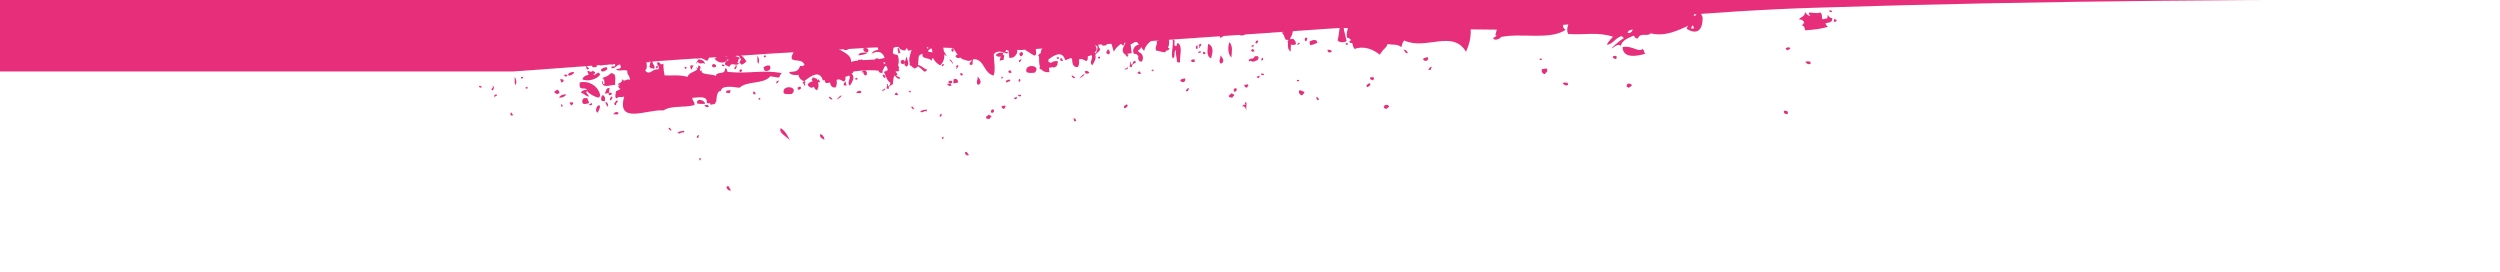 <svg xmlns="http://www.w3.org/2000/svg" id="Layer_1" data-name="Layer 1" viewBox="0 0 1920 209"><defs><clipPath id="clippath"><path d="M355.2-36.4 385.4 209 1448.8 78.4l-30.2-245.3" style="stroke-width:0;fill:none"></path></clipPath><style>.cls-2{stroke-width:0;fill:#e72e7a}</style></defs><path d="M1920-.2c-173.5-.4-348 .5-524.5 6.1-81.9 2.4-162.5 11.2-243.7 16.9l-123.9-1.3c-81.2 5.6-162.5 11.2-243.7 16.9-41.3-.4-83.2-4.2-123.9-1.3-89 5-177.8 11.2-266.4 17.8H0V-.4" class="cls-2"></path><g style="clip-path:url(#clippath)"><path d="M1182.2 12.8c1.7-.5 1.7-1.5 1.7-2.4-1.7-.4-1.6 1.4-1.7 2.4M1187.7 52.6c-.8 0-1.5.1-2.2.5-.3-.1-.6-.2-.9-.2-1.5 1.1-.1 4.1 2 4 .2-1 2-1.6 1.5-2.8.2 0 .3-.2.5-.2-.3-.4-.6-.8-.8-1.2M1014.9-16.6c-1.1.7-2.2 1.4-.9 2.6 1.3-.6 1.6-1.5.9-2.6M1063.1 81c.6.8-1 1.2 0 2.1.5-.1.9.2 1.1.6 1.8-.4 1.6-1.3 2.8-1.8-.9-1.5-2.2-1.8-4-.9M998 32.7c-1.3.4-1.9 1-1.5 1.8 1.3-.4 1.9-1 1.5-1.8" class="cls-2"></path><path d="M944.5-22.3c-1.7 1.5-2.5 3.7-2.4 5.9-2.3 2.1-1.7 7.6.9 10 1.5-.5 1.9-1.3 2.9-1.9.4.4.8.9 1.3 1.2-.1.1-.3.2-.4.4.5 1.1 1.7 1.7 2.9 1.3.9.1 2.3-.4 2.2-1.3 0 0 .1-.2.2-.3-.5-1.4-1.9-1.5-3.1-1.2.1-.2.2-.5.2-.7.8 0 1.6.1 2.4 0l-.2.2c.8.6.8 1.8 1.6 2.5-2.8 3 3.1 8.2 6.8 5.8-.3.6-.4 1.3-.4 2.1-.1 0-.3 0-.4-.1 0 .8.2 1.1.5 1.2 0 .2 0 .5.1.7.5.2 1 .3 1.6.3-.2.5-.3 1-.2 1.5-1.2 1.5-1.6 3.3-2.7 4.6-.3-.4-.5-.8-.8-1.2-.5.2-1 .5-1.6.7.2.3.4.5.6.8.6-.2 1 0 1.6-.2-.3.4-.8.7-1.3.9.1.2.3.4.5.6 0 0-.2.1-.2.2.3.3.6.6 1.1.7.4.3.8.6 1.2.8-.8.2-1.5.4-2.1.6 0 2.4-1.8 2.5-1.6 5.2 1 .9 2.1 1.7 3.3 2.4.2.5.6 1 1 1.4.2 0 .4-.2.6-.4 1 .7 2.1 1.4 3.5 2.4.8-.9 1.2-2 1.2-3.2.3-.1.6-.3.9-.4l-.9-1.2v-2.5c.5 1 1.2 1.9 2.1 2.6-.1.2-.2.3-.4.5 1 .2.9 1.1 2.1 1.1 0-.2.1-.3.2-.4 2.8 1.3 6.5 1.2 10.4-1.5.3-.7.6-1.4.7-2.1.7 1.5 1.4 3 1.8 4.5.2-1.3.4-2.5.6-3.8 1.3-.2 2.5-.5 3.8-.8-.8 2.4-1.1 4.8-1 7.3h-1.5c.9.7 1.6 1.5 2 2.5.3 1.1.8 2.2 1.4 3.2h1.9v.5c-.3.3-.5.6-.7 1l.5.5c-.3 3.1-.1 5.7 2 7 0-1.8.1-3.6.3-5.4 1.2.5 2.6.4 3.8-.3 0-1.6-.8-3-2-4-.7 0-1.4 0-2.1.3-.1-.3-.2-.6-.4-.8 3-3.9 2.1-8.7 1.6-13.4 3.2-.6 6.3-.7 8.4 1 6.8-3.6 22.8-6 28.9-1.8-1.2 6.6-1.1 10.5-2.4 15.9 1.5 1.8 5.7 1.7 6.9.3-.9-4.5-3.7-11.1-1.5-15.7h.3c.2.6.5 1.1.9 1.6.5.1 1 .1 1.4 0 1.3 2.8-2.1 7.7-.7 11.7 1.3 0 2.5.9 3.1 2-.4 0-.8.1-1.5.8.2.9 1.2 1.4 2.1 1.2h.2c.4 1.7.7 3.5 1.9 4.6 7.1-2.7 14.4.4 19.4 4.5.2-.6.4-1.1.7-1.6.7-.3 1.1-.8 1-1.3 1.5-1.7 3.4-2.9 4.2-5.4 4.8.9 7.3-.2 10.5 2.4.6-1.9 1-4.1 2.3-5.1 16.4 7.7 37.3-8.7 47.4 8.7 5-11.4 4.3-18.9 1.2-28.4 3.2 1 4.4-.7 6.4-1.4-.9 4.1 1.6 3 2.9 1.2-1.8 3.4.3 3.1 1.5 5.6 4-6.5 3.7-14.8-.7-21 2.2-.4 4.4-.8 6.7-1l-.1.1c.3.3.6.6 1 .7.6.5 1.3.9 2.1 1.2-.9 2.6-2.5 5.8-1.2 8.2-.3.7-1 .8-1 1.9.8.1 1.5.2 2.3.4 0-.5.2-1.1.2-1.6.3-.4.7-.7 1.1-.9-2.3-2.3-.5-5-1-7.9 1.1.2 2.2.2 3.3-.1-.9-.6-1.3-1.8-1-2.8 4-.8 8-2 10.9-4.7-.8-.2-1.5-.5-1.4-1.3h1c4.5 2.1 9.6 2.6 14.4 1.6 1 4.3-.5 8-1.5 11.8-1.3-.1-2.8-.2-4.3-.3V.7c-.5.2-.8 0-1.3 0V1h-.5c.7-5.2-5.9-9.1-11.3-7.5-5.9 1.7-5.4 7-1.9 10l-1.2.9c-.2-.3-.4-.6-.7-1-1.2.4-1.4 1.1-.7 2 .2-.1.5-.2.8-.4-1.5 1.9-2.2 4.3-1.9 6.7 1.9-.2 6.1 2.8 3 5.9 0-1.1.6-2.5-.2-3v-.3c-.8-.3-1.7.1-2 .9-.2.5 0 1.1.3 1.5.1 0 .3-.2.4-.3-1.4 3-2 7.1-3.1 10.6.4 0 .7.2 1 .4-.8.8-1.7 1.4-2.8 1.7 1.1 2.4 3.6 1.2 6 0 0-.2-.2-.4-.3-.6 15.5-3.5 38 2.6 50.1-5.6-3.5-1.9-1-5.2-2.7-7.4h-1.4c-.4-1.7-1.9-2.1-3.8-1.6.3-.6 0-1.4-.5-1.7-1.7 5.1-2.4-3.4-2.9-1.2-.2 2.7-1.2 4.4-3.1 4.9-3.5-1.1 0-4.3-8-3.5-.7 1.3 1.7 3.5-.6 3.8-.7-1.4-1.2-2.8-1.6-4.3 1-2.1 1.5-4.4 1.3-6.6 0-.1.1-.2.1-.4h-.1c-.2-4.5-1.4-9.3.2-13.3-.7-.7-1.3-1.6-1.6-2.6 2.4-.6 4.7-1.4 6.8-2.1-.2-.2-.4-.3-.5-.5 1.4.2 2.7.5 4.1.9 1.5-1.3 2.3-2.7 4.8-3.8-1.1-1.8.4-3-.5-4.7-.1 0-.2 0-.3.1.2-5.7 1.2-15-8.8-9.2.4 1.6-3.1 4.2-3.7 4.4-.2-2.6.9-4.9-1.4-8-.2 0-.4 0-.6.1 1.4-2.5 1.3-5.3-1.7-8.4-2.6 2.1-4.9 2.6-9.1 4-.2-.7-.4-1.5-.5-2.2.4-.3.9-.5 1.4-.8 0 .3.2.6.4.8 1.3-.4 2.5-1.1 3.6-2 .5.5 1.2.4 1.6 1.2.9-.6 1.8-1.4 2.5-2.2-.8-1.1-2-1-3.2-.7v-.5c-.8.4-1.6.7-2.4 1.1-.8.2-1.7 0-2.3-.6.4.7-1.1 1-2.1 1.5-.1-.4-.2-.7-.4-1.1-2.9.1-3.5-1.5-5.9-1.7-2.8-6.2 1-17.3-7.1-19.6-5.2 7.7 1.1 14.7 1.4 20.5-1.1.1-2.1.5-3 .9-.3 0-.6-.1-.8-.1 0 0-.2 0-.3.1-1.5-.3-2.7.6-4.1 1.5-2.9 1.1-5.8 2.3-8.7 3.3-.7 3 1.1 5.6-1.8 6.7 2-8.8-4.1-10.7-3.6-16.8-.8 2.1-1-1.3-2.2-1.1-1.3 3.7-5 4.1-4.6 10.1-1.4-1.7-3.5-2.8-5.6-3.9-.5.1-1 .3-1.4.6-1.3-5.1 2.8-9 2.5-13.9-6.4 2.6-2.9 10.3-8.5 14.2-.5 5-2.4 9.8-5.4 13.9-1.5-.7-3.1-1-4.3-2.4.1-1 .4-2 .7-3 .9.7 2.3.8 2.7-.7-.5-.7-1.3-1-2.2-.8 1.2-3.2 2.4-6.4.2-10.3-5.4 3.8-.7 9.9-3.8 14.2-1.7-.6-3.1-1.6-4.2-3 .3-1.8-.3-3.8-2-4.2-.4-1.4-.7-2.8-.8-4.2-.4 0-.8.2-1.1.4-.7-.2-1.5 0-2.2.2.2.4.4.8.8 1.1-.2 1.3 0 2.6.7 3.8-1.5 1.6-1.6 4.1-.4 5.9.3.2.6.3 1 .4-.2 1.6 1.9 3.6-.2 4.7-.8-2.2-2.4-2-3.8-2.6-1.4 2-2.8.8-4.2-.2-.2.1-.4.3-.6.4-.3 0-.6 0-.9-.1 0-.9.6-1.6-.7-2.8-.9.3-1.3 1.2-1 2.1 0 .2.1.3.2.4h-.2c-.6-.8-1.4-1.4-2.3-1.7-3.8 1.1-4.3 4-2.5 5.8-1.2.1-2.4-.3-3.3-1.1h-.1c.7-.4.9-1.3.5-2-.1-.2-.2-.3-.4-.4-1 .6-1.5 1.8-1.2 2.9-.8.3-1.7.6-2.6.8-.2-1.2-.6-2.3-1.2-3.3-.9 1.4-1.5 2-2.7 2.4-1.3-4.6-3.9-8.9-9.2-9.4v-.7c-1.1.4-1.8-.6-2.7-1-4.4 1.6-3.7 3.6-1.5 4.1-.4.7-.8 1.5-1.3 2.1v-.6c-2-.6-4.2.2-5.4 1.9-2.1-3.7-4.7-2-7-3.3.2.5-.4.5-1 .5-1 1.9 2.6 2.9-.7 3 1.9 4.5 7.7 3.6 9.2 1.5 0 .8.9 1.1.8 2.9-2 .9-4.2 1.8-5 3.3-.6.4-1.1.8-1.6 1.2v-.8c-5.5-3-12.1.5-16.6-2.7-4.9 3.2-6.8-1.8-11.7 1.6-.9-1-2-1.8-3.3-2.2-.6-1.1-1.3-2.2-2.2-3.1.3.8.7 1.8 1.1 2.8h-2.1c.6 1.9-1.2 3.2-3.1 4.6-.1-.4-.3-.7-.6-.6.2.5 0 .8-.2 1.2-.3.2-.6.5-.9.7h-.4v.3c-1.1 1-1.7 2.1-.9 3.6.4-.1.9-.3 1.3-.4v.1c.3 0 .6-.2.9-.4 1.6-.5 3.3-1 4.9-1.4 2.7.9 1.2 1.2 2.4-.5l2.1-.3c.4.6 1 1.1 1.6 1.5-.3-.4-.5-1-.8-1.5 3.2-.3 6.4.3 9.2 2-1.1.7-2.3 1.2-3.5 1.5 3.2 1.9-1.6 3 2.1 5-1.5-.2-2.6 0-2.8.8.7-.3 1 .4 1.4.8-2.8.2-4.6 1-3.6 3.3.1.3.3.5.6.7-1.3 0-2.5.7-3.3 1.8.4 1.1 1.4 1.8 2.6 1.7-.4.2-.9.4-1.4.4-2.3-.6-3.8-5.2-4.7-4.6 1.1 2.5 2.4 4.9 2.6 8.1-2.9-.8-6.6-1.8-6-4.1 1-.3 2-.7 3-1.3-.4-1.5 0-4.5 0-7.4.6 0 1.3.2 1.9.3-.3-2.2 1.4-1.8 1.3-3.7-1.1 0-2.1-.5-2.9-1.2-.3.2-.6.6-.8 1-.8-2.9-2.9-4.4-8.5-1.1.4 1.6-3.1 4.2-3.7 4.4-.1-1.5.2-2.9 0-4.4.9.2 1.8.1 2.6-.2.5-1.5-.4-3.4 1.6-4.6-1.6-3.4-8.4-2-12.2-3.1.7-.4-.2-1.2-.6-1.9-1.7.1-3.4 0-5.2 0 .6-.4 1.1-.8 1.7-1.1 0 .3.2.6.4.8 1.3-.4 2.5-1.1 3.6-2 .5.5 1.2.4 1.6 1.2.9-.6 1.8-1.4 2.5-2.2-.8-1.1-2-1-3.2-.7 0-.2.1-.3 0-.5-.8.4-1.6.7-2.4 1.1-.8.2-1.7 0-2.3-.6.6.9-2.1 1.2-2.8 1.8-2.6-2.5-9.5-.5-10.3 2.6-1.2 0-2.5.2-3.6.6v-1.2c-.4 0-.7.2-1.1.5-.7-1.4.8-2.3.1-3.7-1.9-.7-3.2.6-4.9 1.7 1.1 1.8 2.8 2 4.6 2.1-.2.2-.3.5-.3.7h-.5c-.1-.1-.2-.3-.4-.4-6 1.1-9.3 3.9-14.2 3.1 1.1-.7 2.5-1.3 1.5-2.5-1.2.9-1-2.1-2.2-1.2 0 .8-1.4 1.3-2.2 2l-.6-.9m247.3 39.3v.2c-.2 0-.3-.2-.5-.3h.5m-23.6 5c-.6-.9-2.8-.7-1.9-2.6 2-.2 2.7.7 1.9 2.6M1031.6-4.2s.2.2.3.2h-.2v-.2m105.9-18.1c.5.2 1 .4 1.1.9-.1.3-.2.7-.2 1.1-1.5.1-2.2-.3-2.2-1.4.4-.1.9-.3 1.2-.6m-41.6 8c-.3.2-.5.4-.8.6-.2-.2-.3-.4-.5-.5h1.3m29.8-22.8c.2.6.4 1.3.7 1.9-.8.1-1.6.5-2.3 1.1.4-1.2.6-2.6 1.6-3m-7.1 4.6c.1.2.2.3.3.5-.3 0-.7.2-1.3.4v-.8h1m3.9 1.9c-.3.7-.4 1.8-1.4 1-.3-.5-.5-.9-.7-1.2.7.3 1.4.4 2.1.3m1.1-.3c1.3-.6.6-2.7 1.6-2.5 0 1-.1 2.1 1 2.1 0-.1.2-.2.2-.3.4.1.8.2 1.2.2.2.6.3 1.2.5 1.8-.7.4-1 .9-.7 1.5h1c.1.7.2 1.5.2 2.2-.7.3-1.5.5-2.3.7-1.4-1.8-2.9-3.4-2.8-5.6m65.4 6.9c-2.4 2.9-2.9-.3 0 0m-6.3 1.8c-.8 0-1.6 0-2.4.2.3-.9.5-1.8.8-2.7.6.8 1.1 1.7 1.6 2.5m-158.3 6c0-.1 0-.2-.1-.4 1.7-.2 3.5 0 5.2.2-1 1.4-1.4 3.2-1.2 4.9-.4.1-.7.3-1 .5v.5c0-.1.1 0 .1 0v-.5c0-.4-.2-.7-.5-.9l-.3-.6c-.2 0-.4.1-.6.2h-.4v.3c-.5.2-.6.8-.4 1.2h.3c.5 1.3 1.4.9 1.8.3-.6 1.4.7 2.8 2.5 3.1.2.3.3.6.5.9-1.7 0-4.2-.5-6.9-.8.1-.2.2-.5.1-.7-3.1-2.6-.6-5.2 1.2-8.2M1026-3c-.8 2.7-.8 4.7-4 5 .4-.6.8-1.1 1.2-1.6-1.9-.6-1.2-2.1-1.6-3.3 1.4-.2 2.9-.2 4.4 0m-5.5-4.6v.3c-.9 0-1.9-.1-2.7-.2 1.1-.5 2.2-1 2.8-.2m-42.9-4.2c-1 .3-2.1.5-3.2.4 1.1-.2 2.1-.3 3.2-.4m-20.6 4.1c1.5-.3 3.1.1 4.3 1.2 1 1.8-.3 2.2-1.9 2.5-1-1.3-2.3-2.5-2.4-3.8m8.3-1.5h.4c-.2.4-.2.7-.1 1.1-.3-.3-.4-.7-.2-1.1m.9 1.4c.2-.4.3-.9.3-1.4.4.3.8.7 1 1.1-.4.2-.8.3-1.2.3m-2.9 6.6c.2-.4.4-.9.5-1.4 1.6-.4 2.8 0 4.2.1-1.1 1.5-2.4 2.7-4 3.6.1-.9-.1-1.8-.7-2.4m1.4 14.8c-.6-.3-1.2-.4-1.8-.5-.7-1.2 0-2.7.5-4.2 1.4-1.2-.6-3.2 2.8-3.9-.2.5-.2 1 0 1.5.2 1.6.6 3.2 1.2 4.6-1.1.5-2 1.4-2.6 2.5m13.4-2.3c0 .6 0 1.2.2 1.9-1.8-1.8-4.1-2.9-6.7-3-.3-1-.7-2-1.2-2.9 2.4-.5 4.6-1.8 4.1-3.5-.6 0-1.3-.2-1.8-.5-.3-1-.7-1.4-1.2-1.5-.1-.4-.3-.8-.4-1.2 5.8-1.4 9.1 4.5 15.1 2.8.2.4.3.8.5 1.1-3.2 1.2-6.4 4.6-8.7 6.8m24.1-18.4c-.8 1-1.4 1.2-1.7 1.2v-.7c.5-.4 1.1-.6 1.8-.5m-8-.7c1.1 1.5 2.2 3.1 3 4.8-.8 3.1-1.2 6.4-2.8 3.7-.7 1.5.2 5.1-1.5 5.2-.6-.7-1.4-1.2-2.3-1.5-.1-1-.4-2.1-1-3 3.1-2.7 3.6-6 4.6-9.1m-11.2-4.7c-.2-.2-.5-.4-.7-.6.2.2.5.4.6.6m-16.2-6.1c1.1-.6 2.4-.6 3.5 0-.2.2-.4.5-.6.6-1 .3-2 .2-2.9-.2v-.4M966 43.1c-1.2.3-2.5-.4-2.8.8l.1.2c-.4.3-.9.7-1.3 1l-.1-.1c-1.2-.3-4 .9-2.5 2.2.4-.3.8-.4 1.2-.6 1.3 1.5 3.4.4 5.6-.7 0-.3-.3-.6-.5-.8h.9c-.2-.6.2-1.1-.6-1.9M899 2.7c-.3-.4-.4-1-.3-1.5h-1c0-.7-.6-1.4-1.7-1v.7h-.2c-.2 1 .4 2.1 1.5 2.3.6.1 1.3 0 1.8-.5M863.4 83.1c1.3.3 1.9-1.1 2.8-1.8-.3-.4-.6-.8-.8-1.2-1.6.8-2.9 1.7-1.9 3.1M824.2 90.8c1 1.2 0 2.7 2.2 2.2.4-1.1-1-2.3-2.2-2.2" class="cls-2"></path><path d="M1077.9 38c1 1.2 1.6 3.5 3.3 2.8-.6-1.8-1.3-2.4-3.3-2.8M778.7 75.3c.8 1.8 3.1.4 2-.9-.7.3-1.4.6-2 .9M714.9 4.1c.5.7 2.7-.4 3.2 1.8 3.8-3.5 1.4-5.7-1-6-.2-.4-.2-.9-.2-1.3-1.5.3-2 .9-2 1.6-1.1.6-1.5 1.8 0 3.9M769 81.9c.6 1.1 1.3 2 2.4 1.6-.3-.9 1.8-1.2.4-2.4-1 0-2 .2-2.8.8M751 65.2c4-1 1.3-5.3-.3-6.4.8 2.3-1.7 3.8.3 6.4M762.3 83.9c-1.4.7-1.7 1.7-.6 3 1.8-.7 2.1-1.6 1.4-2.8-.3.1-.6.2-.8-.2M737.5 56.2c.2.6-.2 1.1.6 1.9.5-.2 1-.5 1.5-.7-.5-1-1.2-1.5-2.2-1.2M759.6 87.9c-.9 1-3.2 1.6-2 3.1.8.2 1.6.4 2.4.5 0-.7.6-1.3 1.5-1.8-.4-1.4-1.5-.7-1.9-1.8M1054.5 59.1c-.9.5-1.4 0-2.3.5-.4 1.2 1.4 2.2 2.7 2-.3-.9 1-1.4-.4-2.5M706 20.3v-1.2c0 .5.1 1 .4 1.4 2.7-.7 1.7-3.9-.7-2.9-.6-1.5-2.1-2.5-4.7-1.5-1.2 2.9 1.8 4.4 4.9 4.3M1034.7 32.9c-.5.2-1 .5-1.5.7.2.3.4.5.6.8.5-.2.8 0 1.3 0-.3-.5.3-.9-.3-1.5M997.6 61.3c-.7.3-1.1-.2-1.8.3.2.3.4.6.6.8 1.1.1 1.6-.1 1.3-1.1M998.2 69.2c-1.5 1.1-.1 4.1 2 4 .2-1 2.1-1.6 1.4-2.8-1.3 0-2.1-1.1-3.4-1.1M664 54.1c-1-.1-2.4.7-1.8 1.6.4 0 .9 0 1.3-.1-.4.4-.6.8-.1 1.4.3.5.8.8 1.4 1 1.9-.6.9-3.8-.7-4M964.6 33.6c1.1-.7 1.9-1.4 1.7-2.4-.8-.3-1.7.1-2 .9-.2.5 0 1.1.3 1.5M962.5 34.5c-.5.2-1 .5-1.5.7 0 1.6 3.1.2 1.5-.7M620.7 16.2c.3-.4.8-.7 1.3-.8-.3-.4-.6-.8-.8-1.2-.2.1-.5.3-.7.4-.6-2-2.2-3.4-5.2-2.7-.6 3.6 3.5 6.1 3.9 9.6 1.2-1.5 1.8-3.4 1.6-5.3M605.8 16.7c1.6-3.3 12-8.6 5.7-12.4-5.1-3.1-5.7 6.2-8 8 3.8 0-.5 2.5 2.3 4.4M605.2 20.8c-.3-.4-.6-.8-.8-1.2-1.2.4-1.4 1.1-.7 2 .5-.2 1-.5 1.6-.7M636.7 74.2c-.3.9 1.2 2.7 2.7 2-.6-1-1.6-1.7-2.7-2M602.2 30.3c-.5 1.2-1.5 2.2 0 3.8 2.8.4 3.1-4.1 0-3.8M586.5 8.2c-1.2-.3-2.9.8-4.4 1.5 2.8 5.1.2 8.9 1.9 13.8 1.4-.6 3-1.2 3.3-2.1-3.3-3.1-3.6-7.3.9-9.6.4-1-1-2.3-1.7-3.5M920.4 40.8c1.3-.6 2.1 0 1.8-1.4-1-.2-2.3.3-1.8 1.4M575.9 4.4c.9-.6 2.1-1.2 1.2-2.2-2.3.7-3.1.8-1.2 2.2M612.9 68.9c1.3.3 3.2-1.1 1.7-2.4-1.8.2-2.5.9-1.7 2.4M577.9 15.4c-.7.4-1.5.3-2.1-.1-1.4 1.7-1.6 1.6-3.9 1.2-.2 4.3 8.8 3 6-1.1M1182.5.5c-2.2.6-.6 2.9 1.1 1.7.3-1.2-.4-.5-1.1-1.7M602 71.7c1.8.9 4.1.6 6.3.4 5.7-6.1-8.7-7.3-6.3-.4M563.7 2.4c-1.2 0-2.1.8-2.2 2 0 .6.2 1.1.5 1.5 2.2-.8 2.9-1.9 1.7-3.5M583.2 38c2.2-.9 1.9-3.3-.1-3.2-.3 1-1.1 1.8.1 3.2M587.6 54.4c3.3.7 4.6-1.8 3.9-3.2 0-.3 0-.6-.3-.9-.1 0-.3.1-.4.2-.8-.5-2.3-.3-4.5 1.2.7 1 0 1.6 1.2 2.7M568.6 22.4c1.1-.7 1.9-1.4 1.7-2.4-1 .4-1.3-1.3-2.2-1.2-2 .7-1.4 3.1.4 3.6M560.5 12.5c-.1-.4.1-.7.8-.9-.5-.7-.9-1.4-1.4-2.1-2 .1-3.9 1.2-2.7 2.9 1 .8 2.4.8 3.4 0M910 60.2c-1.3.3-3.2.4-3.6 1.6 1.7 2.8 5 .5 3.6-1.6M559.8 19.4c1.5.5 2.9.6 4.1-.8-.4-1.1-1.7-1.6-2.8-1.2-.8.3-1.4 1.1-1.3 2M910.8 70.2c.6-.3 1.2-.4 1.8-.3-.4-.9.8-1.4.4-2.4-1.6.7-2.3 1.6-2.2 2.7M554 24.8c2.1-2.6 1.1-5.8 1.4-8.8l-2.1.9c1.8 2.8-1.8 6 .6 7.9M567.6 41.9c-2.1 1.1 1.6 1.3.4 2.5-.9-.6-1.9-1-3-1.2 0-1.1-.6-2.2-1.5-2.8 0 1.5-.5 2.1-1.4 2.4-1.7 0-3.3.2-5 .6-1.4-1.6-3.5-1.4-5.5-1.2-.6 1.2-1.6 2.2-2.8 2.9 2.8 3.6 8.2 4.2 10.2.2.1.3.3.6.5.8-1 .6-2.4 1-2.7 2.6-.2 2 2.6 1.6 3.4 2.8 1.2-4.6 5.4 0 7.4-2.8-.6-.1-1.1-.4-1.5-.9.2 0 .4-.1.7-.2.4-.8 0-3.5 2.2-2.6.6 1.4-1.7 2.2-.9 3.7.6-.2 1 .4 1.4 1 2.2-.6 2.1-1.6 3.8-2.3-1.4-2.4-2.8-4.7-5.8-5.5M555.6 25.1c1.4.6 2 3.1 3.8 2.6-1.4-.6-2-3.1-3.8-2.6M859.3 11.3c.4 1.4 1.5.7 1.9 1.8 2.6-1-.2-2.9-1.9-1.8M547.9 17.8c-2.3 0-1.8 3.2-2.1 4.8 3.1.2 1.5-3.3 2.1-4.8M569.3 55.2c0-.4.1-.7.8-.9-.3-.4-.6-.8-.8-1.2-2.2.5-1.6 2.8 0 2.1M582.8 75.1c.3.7-.4 1.1-.2 1.7.5-.2 1-.5 1.6-.7-.4-.4-.7-1.2-1.4-1M550.9 37c.5-.2 1-.5 1.5-.7-.3-.7-.9-1.2-1.6-1.4-1.8.3-.3 1.3 0 2.1M539.6 24.3c0-1.1 1.8-1.7.6-3-3-.9-3 3.7-.6 3M1143.9 16.1c0 1.4-.1 2.2 1.4 3.1 2.1-1.1.7-3.8-1.4-3.1M550.2 50.9c-.3-.9-1-1.5-1.9-1.8-3.4.8-.4 4.1 1.9 1.8M540.3 40.3c0-.8-.5-1.4-1.2-1.7v-.2c-.5.2-1 .5-1.5.7.3.4.6.8.8 1.2.4-.1.7-.4.9-.7.3.2.7.5 1 .7M540.9 80.7c.9 1.2 1.8 2.3 3.5 1.1-.3-.4-.6-.8-.8-1.2-.9.1-1.7 0-2.6.1M1065.6-29.2c.4-1.5-1.7-3.2-3.5-2.2.2 1.1.5 2.3.9 3.4 2.6-1.1-.7-1.5 2.6-1.2M789.5-14.2c1.1-.9.1-2.3.4-3.4-1.4.2-2.5-.3-4.2.8.2.5-.1.9-.5 1.3 1 1.6 2.4 2 4.3 1.3M509.9 45c1.7-.5 1.7-3.1-.1-3.2.5 1.2-.7 1.9.1 3.2M833.1 54.8c.2 1.5 1.2 2.6 3.5 1.1-.6-1.2-2.1-1.8-3.3-1.2h-.2M504.2 52.5c1.2-.4 1.4-1.1.7-2-1.2.4-1.4 1.1-.7 2M778.2-5.2c-.1-.7 0-1.4 0-2.1-2.4.4-1.8 2.7 0 2.1M472.2 23.2c.3-1.3-1.6-4.3-3.6-3.2-.2 1.1 1.5 4.7 3.6 3.2M462.1 8.3c-1.1.4-1.4-1.8-2.7-.9.5.7.9 1.4 1.4 2.1.6-.4 1.5-.6 1.3-1.1M456.6 30.9c2.1-.9 2.7 0 5.5-.9 1.5-1.9-.9-4-1-5.5-2.2.4-.8 1.7-2.5 2.2-.3-.4-.7-.3-1.1-.6.3-2.3-4.3-3-3.2-6.7-2.9-.7-7.2 2.9-7.4 5 2.6.3 5.5 1.6 4.9 4.3 1.8 0 3.6.7 4.8 2.1M447.5 9.6c-.8-1.1.3-1.2-1.1-1.7-2.2.6-.6 2.9 1.1 1.7M765.2 9.4c-1-.3-2.9.5-2.3 1.6 1 .3 2.9-.5 2.3-1.6M445.8 12c.1 1.8 1.2 1.8 2 4 2.7-1-.7-3.8-2-4M456.8 34.1c-.4 1.2.6 1.1 1.4 2.1 2.5-1 0-2.5-1.4-2.1M759.8 10.3c-.6.2-1-.4-1.4-1-1.1.8-2.4 1.6-1.4 2.8 1.3-.3 3.4-.3 2.8-1.8M457.7 37.5c-.5.1-.9-.1-1.1-.6-.5.2-1 .5-1.5.7.2.3.4.6.6.8 1 .5 2.7.3 2.1-.9M466 51.6c-1.3-.1-5.8 1.3-4.1 3 1.3 1.2 6-1.3 4.1-3M456.8 46c.7-.7 3 .2 2.6-1.2-.5 0-3.1.1-2.6 1.2M443 42.6c-.5.2-.4.6-.7.9-1.1-.1-2-.9-3.4 0-1 .9-1.6 2.1-1.7 3.5.7-.1 1.4 0 2.1.1 2-.6.7-2 2.2-2.7-1 3.9 5.5 3.5 7.8 5.6 1.8 1.1.2 4.1 2.8 3.1 1.2-1.2-3.2-2-.9-3.4 1.9.4 3-1.4 4.6-2.1-1.4-1.8-2.7-4.4-5.8-5.5.4-1.8.3-3.6-.2-5.3-3.2-2.2-5.2 0-8.9-.2-1.3 1.1-1.3 2.5-3.8 3.4 1.6 2 4.5.2 5.9 2.7M782.5 60.7c.5.8-1 1.2.1 2.1 1.6-.2 1.3-2.4-.1-2.1M458.3 51.3c-.3-.5.3-.9-.3-1.5-1.2 0-2.1-.6-3.6.6.8 1.8 2.4 1.3 4 .9M439.2 27c2-.3-.6-3.4-1.5-3.1.7 1.1 1.8 2.3 1.5 3.1M460.1 55.9c-2.1-.4-2.4 2.1-4.4 1.5 0-.6 1.8-.7 1.2-2.2-.7.2-1-.4-1.4-1-2.1 2-2.8-.1-4.4.4 0 .9 1.2 2.1.7 3-2 .1-3.8 1.3-4.6 3.2 3.6 2.2 11.8.1 13.7-3.6-.3-.4-.6-.8-.8-1.2M775.9 53.9c-3 .7-1 3.1 1.1 1.7-.4-.6-.7-1.1-1.1-1.7M782 72.8c-.8 1.3 3 1.9 2.1.1-.8.2-1.3-.3-2.1-.1M773 63.4c.9-.7 4-1 2.5-2.2-1.2-.3-4 .9-2.5 2.2M471 87.8c1.9-.4 2.9.8 4.2-.8-1.3-1.9-3.4-.7-4.2.8M445 63.4c.6 1.4-.4 2.5.7 4 1.5 1.4 4.2-.5 5.3 1.9-1-1-5.3.7-4.6 2.1 2.2.3 3.6 2.8 5.9 2.7.5-.5-3.2-3-1.5-4.2 2 2.4 5.3 4.2 8.9 5.2-.2-.5.5-.8 1.3-1.1-.4-6.5-7.8-12.7-15.9-10.6M418.9 12.9c-2.2.9-.9 2.6-1.4 3.9 1.1-1.1 2.5-2.3 1.4-3.9M422.2 39.7c3.1 1.8 6.1 1.2 7.6 5.2 1.5-1.4 0-3.5 1.3-5-1.4.1-2.8 0-4.2-.2-.3-.6.4-1.1.2-1.7-1.5 2.3-2.1 0-3.7-.5.4.9-2.2 1.1-1.2 2.2M436.7 58c1.7.3 4.1-1.4 4.3-2.5-1.1-.6-6 .6-4.3 2.5M411.8 29.2c3.7-2.3 2.3-5.8 3.5-8.7-1.8.4-1.6 1.3-2.8 1.8 2.2 2.8-1.5 4.3-.7 6.8M452.3 80.1c.8 1.4 3.5.5 2.1-.9l-2.1.9M451.1 75.3c-1.1.3-1.9-.3-3.1.4-.9 1.2-1.5 2.5.2 4.2 1.4-.2 2.6 0 4.2-.8-.1-1.2-1.4-2.6-1.2-3.8M435.6 57.4c-.8.2-1.3-.3-2.1-.1-1 1.8 2.9 2 2.1.1M407 16.2c-.9-1.2-2-1.7-3.7-.5.7 1.7 2.1 1.5 3.7.5M409.1 29.3c1.1-.7 1.9-1.4 1.7-2.4-3.7.6-.8-4.4-3.8-3.7 0 1.9-.2 3.7 2.1 6.1M430 61.1c.6.6 1 1.4.9 2.3 3.7-.8 1.5-3.5-.9-2.3M437.3 78.9c.5.7.9 1.4 1.4 2.1 1.1-.7 2.2-1.4.9-2.6-.9.5-1.5 0-2.3.5M428.5 68.8c-1.3.5-2.5 1.1-2.8 1.8.4 1.4 1.5.7 1.9 1.8.7-.3 1.4-.6 2-.9.3-.8-.4-1.7-1.2-2.7M430.9 80.2c0 .3-.2 2.2 1.1 1.7 0-.3.2-2.2-1.1-1.7M1005.8 31.7c.3 1-.5 1.8.6 3 1.9-.3 3.7-1 5.4-1.9-.4-2.7-3-2.5-6.1-1M731 62.1c-1.6 0-1.5-.4-2.8.8.6 1.4 1.7 1.6 3.2.7-.3-.4-.4-1-.3-1.5M401.6 60c1.2-1.5-2.9-1.3-1 .5.3-.2.7-.3 1-.5M405.2 68.1c-.3-.5.3-.9-.3-1.5-.5.2-1 .5-1.5.7.2.3.4.6.6.8.5-.2.8 0 1.3 0M395.9 65.3c1.2-1.5.6-5.2-.8-6.1.6 2.1-.4 3.9.8 6.1M691.8 41c-1-.8-.5-3.7-2.3-4.4-.5 1.9.8 2.9.2 4.2.8-.2 1.3.3 2.1.1M378.7 49.9c-.6.3-1.2.4-1.8.3.3.4.6.8.8 1.2.9-.4 1.1-.9 1-1.5M954.3-.6c-1.5.7-1.3 1.8-1.4 2.8 1.5-.7 2.8-1.5 1.4-2.8M699.1 69.6c-.6.3-1.5.6-1.3 1.1.7-.3 1 .5 1.6.4-.3-.5.3-.9-.3-1.5M378.5 69.5c.5-.8 1.7-3.3-.4-3.6 1.9 2-2.7 2.3.4 3.6M394.1 88.4c-.7-.5-.9-2.4-1.9-1.8-.4 1-.3 3 1.9 1.8M379.8 74.3c.7-.3 1.4-.6 2-1-.4-.4-.7-1.2-1.3-1 .9.9-2.5.9-.7 2M370 66.9c.1-.5-1.1-1-1.4-1-2.3.3 1 2.2 1.4 1M666.3 40.1c2-1.6-.6-4.4-3.3-2.8-.4 1.5 1.6 3.4 3.3 2.8M678.7 57.3c-2 .4 0 1.7.4 2.6 2.1-.9.6-1.7-.4-2.6M687.2 72.9c1-.5 1.4.8 2.6-.1-.4-.6-.8-1.1-1.1-1.7-1.2.4-1.8 1-1.5 1.8M679.1 67.9c1.1 1-2.6.8-1.5 1.8 1.4.2 3.4-1.6 1.5-1.8M658.1 59.7c-.5.2-1 .5-1.5.7.2.3.4.6.6.8.5-.2.8 0 1.3 0-.3-.5.3-.9-.3-1.5M627.8 61.8c-.2-.6-.4-1.2-.7-1.8-.1.5-.3.7-.5.6 0-.2 0-.5-.3-.6-.1 0-.2 0-.3.2-.4-.6-1.2-.8-1.9-.6-.2.6-.2 1.5-1 1.4.4.4.7.9 1 1.5-1.7.3-3.3 1.2-3.8 2.5.5 1.3 1.6 2.2 3 2.4.6-.1 1.2-.4 1.8-.8.3 1.2 1.1 2.2 2.2 2.7 1.6-1.7 1.5-4.4.9-6.5.4.5 1.2.6 1.7.1-.5-.7-.9-1.4-1.4-2.1-.4.2-.7.6-.7 1M618.1 62.3c-1.3.4-1.9 1-1.5 1.8h.7c0 .5 0 2 1.1 1.5 0-.3 0-1.4-.5-1.7.6-.3.9-.9.2-1.6M536.4 103.7c-1.5.6-1.9 2.7 0 2.1-.5-.8 1.1-1.2 0-2.1M598.2 61.7c-1.5.6-2.8 1.2-1.7 2.4 1.3-.7 1.3-1.6 1.7-2.4M525 101.8c.5-.3.5-.8.5-1.3-1.8 0-3.6.4-5.2 1.3 1.7 2 2.5-.8 4.7 0M536.7 122c.2.3.4.6.6.8.2.2.4.5.8.2-.3-.6.4-1.1.2-1.7-.5.2-1 .5-1.5.7M515.8 100.1c-.8-.7-1-2.8-2.4-1.6.6 1.1 1.3 2.1 2.4 1.6M1204 63.6c-1.3.1-2.4-.6-3.9.2 1.1 1.4 2.3 2.5 4.3 1.3-.3-.4-.4-1-.3-1.5M734.7 53.1c.3-1.1 1.8-1.9 1.2-3.2-.7.3-1.4.6-2 .9 2 1-.5 2.6.9 2.3M536.9 40.2c-1 0-2 .2-2.9.8.9 1.6-.5 4 2 4-.3-1-1.7-2.4 1.2-2.2-1.3-1.1.9-1.4-.4-2.5M525.7 51.4c.1.9.3 1.5 1.1 1.7-.1-.4.1-.7.7-.9-.2-.3-.4-.6-.6-.8-.5.2-.8 0-1.3 0M642.6 76.6c1.6-1.1 3.5-2 3.8-3.4-2.4.6-4.5 4.4-3.8 3.4M1371.3 37.1c.4.5.7 1.1 1.1 1.6.8-.4 1.7-.8 2.6-1.2-.3-.4-.6-.8-.8-1.2-1 0-2 .2-2.8.8M1249.5 64.7c.6.8-1 1.2 0 2.1.5-.1.9.2 1.1.6 1.8-.4 1.6-1.3 2.8-1.8-.9-1.5-2.2-1.8-4-.9M1407 8.9c.2-.5-1.1-1-1.4-1-2.3.3 1 2.2 1.4 1M1049.8 66.8c1.3.3 1.9-1.1 2.8-1.8-.3-.4-.6-.8-.8-1.2-1.6.8-2.9 1.7-2 3.1M1014.2 20.2c1.2 1.2-.1 1.7 1.4 2.1 1.7-.7 2.1-1.6 1.4-2.8-1.1.7-1.6-.2-2.8.8M1010.6 74.5c1.1 1.2 0 2.7 2.2 2.2.4-1.1-1-2.3-2.2-2.2M946.8 14.2c.3-.2.7-.3 1-.5 1.2-1.5-2.9-1.3-1 .5M965.1 59c.8 1.8 3.1.4 2-.9-.7.3-1.4.6-2 .9M955.5 65.6c.6 1.1 1.3 2 2.4 1.6-.3-.9 1.7-1.2.4-2.4-1 0-2 .2-2.9.8M937.4 48.9c4-1 1.3-5.3-.3-6.4.8 2.3-1.7 3.8.3 6.4M948.7 67.6c-1.4.7-1.7 1.7-.6 3 1.8-.7 2.1-1.6 1.4-2.8-.3.1-.6.2-.8-.2M923.9 39.9c.2.6-.2 1.1.6 1.9.5-.2 1-.5 1.5-.7-.5-1-1.2-1.5-2.1-1.2M946.1 71.5c-.9 1-3.2 1.6-2 3.1.8.2 1.6.4 2.4.5 0-.7.6-1.3 1.5-1.8-.4-1.4-1.5-.7-1.9-1.8M1241 42.8c-.9.5-1.4 0-2.3.5-.4 1.2 1.4 2.2 2.7 2-.3-.9.9-1.4-.4-2.5M889.8 26.2c5.9-2.1-3.5-4.2 0 0M846 8.3c.5-.1 1-.4 1.4-.7.4.3.9.4 1.3.2-.3-.3-.5-.7-.8-1 .3-1.4-1.2-3.2-.6-4.5-2.4 1.6-1.5 3.9-1.3 6M1184 45c-.7.3-1.1-.2-1.8.3.2.3.4.6.6.8 1.1.1 1.6-.1 1.3-1.1M850.5 37.8c.8 1.2-1.7 1.7-.6 3 .3.5.8.8 1.4 1 1.9-.6.9-3.8-.7-4M1149 18.2c-.5.2-1 .5-1.5.7 0 1.6 3.1.2 1.5-.7M823.1 57.9c-.3.9 1.2 2.7 2.7 2-.6-1-1.6-1.7-2.7-2M812.8 43.7c-.5.2-1 .5-1.5.7.2.3.4.5.6.8.5-.2.8 0 1.3 0-.3-.5.3-.9-.3-1.5M788.4 55.4c1.8.9 4.1.6 6.3.4 5.7-6.1-8.7-7.3-6.3-.4M784.6 39.8c-.8.6-2 1.2-2 2 1.2-.4 0 1.4 1.6 1.4 2-.7 1.7-3 .4-3.4M1096.5 43.9c-1.3.3-3.2.4-3.6 1.6 1.7 2.8 5 .5 3.6-1.6M1097.2 53.9c.6-.3 1.2-.4 1.8-.3-.4-.9.8-1.4.4-2.4-1.6.7-2.4 1.6-2.2 2.7M773.9 39.8c-.8.2-1.4-.1-2.3.5.7 1.3 3.1.7 2.3-.5M769.2 58.8c.3.7-.4 1.1-.2 1.7.5-.2 1-.5 1.5-.7-.4-.4-.7-1.2-1.4-1M1330.4-.2c0 1.4-.1 2.2 1.5 3.1 2.1-1.1.7-3.8-1.5-3.1M717 11.6c0-.3.2-2.2-1.1-1.7 0 .3-.2 2.2 1.1 1.7M729.3 45.6c-.3 1 1.9 1.9 2.5 3.7.6-.7-1.5-3.8-2.5-3.7M732.4 61c.1 1.1-.7 1.9.1 3.2 1.4-1 2 0 3.4-1-.1-1.6-1.3-3.4-3.5-2.2" class="cls-2"></path><path d="M705.2 21.9c1 .2 2.3-.3 1.8-1.4-.7-.2-1.5.2-1.7.9v.4M723.6 51c.9-.5 1.5-1.1 1.5-1.8-1.5.4-2.5.2-1.5 1.8M727.3 64.4c.9 1.2 1.8 2.3 3.5 1.1-.3-.4-.6-.8-.8-1.2-.9.1-1.7 0-2.6.1M1019.5 38.5c.2 1.5 1.2 2.6 3.4 1.1-.6-1.2-2-1.8-3.3-1.2h-.2M657.8 7.2c-.3.4-.2 1 .2 1.3 1.5.2.6-.3 2.1-.9-.2-.6-.8-.9-1.4-.8 0-1.4-1.7-4.1-3.6-3.1-.1.9 1 3.6 2.7 3.5M648.6 8.5c.5.7.9 1.4 1.4 2.1-.5 0-.9.1-1.4.2-.3-.6-.6-1.2-.8-1.7.3-.2.5-.4.8-.6m-6.8-1.6-.4-.4c.2 0 .3.1.5.2 0 0 0 .1-.1.2M655.7 28.3c-2 .7-3.1-1-4.8-.8-.3-2-1-3.9-2-5.6-1.7 3.1-3.8 12.1 1.6 12.3.4-1.7.5-3.4.5-5.1 1.5.9 3.3 1.2 5 .7-.3-.5.3-.9-.3-1.5M946.2-6c-.7.2-1-.4-1.4-1-1.1.8-2.4 1.6-1.4 2.8 1.3-.3 3.4-.3 2.8-1.8M648.3 38.2c1.3 1.2 6-1.3 4.1-3-1.3-.1-5.8 1.3-4.1 3M943.6 9.9c.7-.2 1.5.1 1.9.8 5.1-1.3 4.8-5.1 1-6.4-3.8 1.2-4.9 3.1-2.9 5.7M643.2 29.7c.7-.7 3 .2 2.6-1.2-.5 0-3.1.1-2.6 1.2M951.1 25.9c1.9 2.7 6 1.1 5.7-1.5-2-.7-4.3 0-5.7 1.5M969 44.4c.5.8-1 1.2 0 2.1 1.6-.2 1.3-2.4 0-2.1" class="cls-2"></path><path d="M625.6 10.7c.2 0 .3 0 .5-.2-1 3.4.5 6.5 2 9.7h-.8c-1.3 1.1-1.3 2.5-3.8 3.4 1.6 2 4.5.2 5.9 2.7-.5.2-.4.6-.7.9-1.1-.1-2-.9-3.4 0-1 .9-1.6 2.1-1.7 3.5.7-.1 1.4 0 2.1.1 2-.6.7-2 2.2-2.7-.4 1.7.6 2.5 2 3.1.4 3.8-5.6 7.5-10.9 7.2-.4-1.2-1.5-2-2.7-2 .9-1.8.7-3.8.8-5.8-2.6 1.5-1.7 3.8-3.7 5.5 2.3-.5 1 1.7.4 2.5-1.7 1.2-2.8.6-4.4 1.5-.6 1.7-2.1 3.3-1.1 5.4 3.1 1.9 7.6-.3 9.6 4.3-.5.3-1 .6-1.4 1-.7 0-1.3-.1-2-.2-1.9 5.8-5.6 3.8-8.5 4.9 1.4 2.3 4.3 2.3 7.2 2 .3 2 1.6 3.9 4.4 4.9 5.1-4.1 11.9-9 14.4-.6.4-.1.9-.3 1.3-.4 0 .9.4 1.8 1.1 2.4 1 0 2.1-.2 3.1-.4.3 2.1 1.1 4.1 4.2 3.8 1.1-1.7 1.1-3.7.8-5.8 2.4-1.1 3.8.5 5.5 1.2 2-.9 1-2.6 1.4-3.9.8.6 2.4-1.1 3.1-.4.8 2.5-2.4 5.7.3 7.5 1.5-2.6 4.3-6.7 1.2-9.2.7-.3 1.3-1 1.5-1.7 6.9-.9 14.1-1.4 19.7-.5-.2.2-.3.4-.4.6.7 1 2.1 1.3 3.2.7-.2-.5 0-.9-.3-1.4 1-1 1.2-3 2.4-3.7 1.5.4 1.2 2.2 1.8 3.4-1-.3-1.2.5-1.5 1.1 0-.2-.2-.4-.3-.6-1.2.4-1.4 1.1-.7 2h.1c1 2.8 2 5.6 4.5 7.3-1 .7-.1 1.9-1.8 2.5-1-.6.6-2.1-1.1-1.7.6 1.3-.2 2.3-.4 3.4.3-.1.7-.2.8.2.5-.2.8 0 1.3 0-1-1.6 1-2.5 2.8-3.5h.2v-.1c0-2.3.3-4.5 1-6.7 1.6 1 2 3.1 4.6 2.5-.6-2-2.2-1.1-3-2.4 1.7-1.3.5-1.2-.6-2.8 0 0 0-.2.1-.2.2 0 .3-.2.5-.3.5.1 1.1.2 1.6.2-.1-.4.1-.7.8-.9-.2-.3-.4-.6-.7-.8.4-.9.4-2-.2-2.9h-.2c.9-2.7.7-5.6-.4-8.2-1.9-.2-3.7-.4-3.6-2.1.2-1.2.4-2.5.6-3.7.1.2.2.3.3.5 1.3-.5.7-1.9 0-2.4.8-.6 1-1.8.4-2.6 1.7.6 3.6 1.2 5 .2-.4 1 .1 2.1-2.2 2.7.1 2.6 3 4.3 5.4 4 .4-.8.9-1.4 1.5-2 0 .9.3 1.8 1 2.3.8-.2 1.6-.4 2.4-.7-.7 1.9-1.2 3.9-1.6 6-.2.2-.3.6-.1.9-.2 1.3 0 2.5.4 3.8h-.6c.4.5.8 1.1 1.1 1.6.1 0 .2 0 .3-.2.7.9 1.7 1.7 2.7 2.2 1.1 0 1.5-1 2.5-1.2v-.7c1.8 1.3 3.5 2.8 5.1 4.4.9-.2 1.8-.8 2.3-1.6-2.6-.5-4.5-3.2-7.2-3.6.9-6-.7-7.2 3.6-8.7-1.5 4.7 6.1 2.7 6.9 5.7.2-.9.2-2.2 1.1-2.2 1.2 2.3 3 4.2 5.4 5.5 2.8-2.5 3.4-5.5 3.2-8.5.6.6 1.2 1.2 2 1.5-.6-.8-1.3-2.4-2.3-3.9-.6-4.2-2-8.3-.4-11.2 5.3 2.7 7.4 9.4 11 14-.8 0-1.5.4-1.7 1.1.6 1.2 2 1.8 3.2 1.2 0 0 .1 0 .2-.1 0 0 0-.2.1-.2 1.2 1.1 2.7 1.8 4.4 2.1 1.4.7 3 .7 4.4.1 0 0 0-.1.1-.2h.3c-.2 1.1-3.9 3.4-.6 3.8 1.7.2.8-3.2 1.4-4.4 1 0 2 0 2.9.2v.2h.2c5.7 1.9 5.6 10.4 12.7 12.1 1.6-4.4.3-9.8.1-16.2 1.4-2.4 5.3-2.9 7.9-1.1 1.4-.6 1.6-1.9 1.7-3.2 0 .5.4.9.7 1.2.3 0 .7.1 1 .1.3 1.9.5 3.7.6 5.6 3.2.4 4.8-1.3 6-3.7 1-3-2-3-.6-6.3 1.2-2.7 4-2.4 5.8-.5l.1.1c1.1 1.3 1.6 3 1.2 4.6 2.6 1.2 4.3 3.1 7.1 4.2 2.1-1.5.4-3.7.9-6 1.7-.4 3.5-.5 5.2-.1-1 1.2-1.5 2.7-1.6 4.3-.5 0-1 .4-1.3.9v.5h-1c.5.4.8.7 1.1 1 0 2.3-.1 5.5.7 8-.4.4-.5 1 0 1.8h1c1.1 1.5 3 2.5 6.2 2.2-.1-1.1-.2-2.2-.3-3.4.9 0 1.8-.1 2.6-.5.3.1.6.2 1 .4 3.8-1 2.6-3.2 3.4-4.8-2-.5-4.1 0-5.7 1.4-.2-.3-.5-.5-.7-.7h-.9c0-.7 0-1.4-.1-2.1 4.8-3.7 10.6-7 12.9.5 2.8-.7 3.2-1.8 5.2-1.3.3 2.5-.1 7 4.5 6.6 1.1-1.7 1.1-3.7.8-5.8 2.4-1.1 3.8.5 5.5 1.2 2-.9 1-2.6 1.4-3.9.8.6 2.4-1.1 3.1-.4.8 2.5-2.4 5.7.3 7.5 1.3-2.1 3.2-5.2 2.3-7.7.8-2.2 3.3-2.2 3.8-5-.8.2-1.4-1.7-1.7-4 .5 0 .9-.4 1.1-.9h1.4c0 .5.1 1 .3 1.4v.6-.4c.1.3.3.6.5.8 2.8.7 4.2-1 4.2-2.7h2.1c1.2 2.2 1.6 5 2.5 7.5 1.3-2.7 3.3-4.4 5.4-6 .6.3 1.1.7 1.5 1.2 2.2-.6-.4-2.2 2.2-2.7h.2c-1.5 3.7-4.1 6.2-1.1 9.4 2.2.2 3.4-.9 5.5-.7-.3-2.3-.6-4.6-.8-6.9 1.7-.4 3.1-1.5 3.9-3.1.8 1.2 1.7 2.3 2.6 3.3-4.1.8-5.4 4.5-4 7.1 1.9-.2 2.7.8 3.4 1.7-.3 2.3 0 4.2 2.5 4.4 2-2.1 1.1-6.3-1.6-7.1-.5-.4-.9-1-1.3-1.5 1.6-.7 2.4-1.6 2.5-2.7.8 1 1.6 2.1 2.4 3.1.4-3.6 4.6-8.5 9.2-9.4 0-3.1-1.1-5.2-1.8-7.7 2.7-1 4.6-2.6 7.7-3.4-.2.5.1 1.1.5 1.8-.8 5.3-1.6 10-5.9 10.9.6 3.4-1.8 4.8-.4 7.7.4-.9 4.3 1.3 6.8 1 .4-.4.8-.9 1.1-1.4l.2.2c.9-.2 1.8-.8 2.3-1.6-.5-.1-.9-.3-1.4-.5 1.1-2.5 1.2-5.3.3-7.9 4.2 1.7 12.8-6 15.6-.7 0-1.1.4-2.2 1.2-2.9.1 0 .2.1.4.2 2-.8 2.1-1.7 1.4-2.4 0-.2.1-.4.2-.6-.7-1.2-1.6-2.7-2.5-4.3 1.3-.9 2.7-2.4 3.8-2.2.2 1.4 1.2 3.6 3.5 2.2-3-2.1-3.6-5.5-6-7.9.3-.2.4-.4.3-1-.5.2-.9 0-1.4 0-.1-.1-.3-.2-.5-.3 1.5.1 2.9-1.1 3.8-1.9.6 1 1.3 2 2.2 2.2.5 0 1-.5 1.3 0l.1-.1c.6.6 1 1.4 1.3 2.2 1.5-1.6.5-3.7 4-4 .9 1.2 1.7 2.6 3.2 1.8 0-.5.2-.8.6-1.2 0 0 0 .1.1.2 0 0 .2-.2.3-.2.1 1.5.7 2.7 3 2.8-.6-1.4-.9-2.9-.8-4.4l.2-.2c1.4.2 2.9.3 4 1.3 1.3-2.6 7.9-4.1 6.5-7.3-1.8.7-3.7 1.4-5.2 1.3-.4-.5-1.1-.3-1.4-1 .5-1.3.8-2.7 1.7-3.9.3.8 1.2 1.2 2 .9.1-.7-.1-1.4-.6-1.9 0 0 .2-.2.2-.3.3-.2.6-.4.9-.5-.8-2-2.3-3.5-3.3-5.1-.2-1.4.6-2.6 1.3-3.8h.3c.8-1.2 2.2-2.3.6-4.1l-2.1.9c-2.5 1-5.3 1.9-7.3 0v-.4c.6-1 1.4-1.9 1-3-.3.1-.7.1-1 0-1.1-1.4 1.4-2-.4-3.5-1.3.6-1.4 3.1.2 3.5-.9-.2-1.6-1-2.6-1.1.4-1.6 1.4-2.9 2.8-3.7 0-.3 0-.6-.2-.9 2.6-.2 5 .5 7.5.7 1.8-3.1-1-4-2.4-7.6-1.3.2-2.6.1-3.9-.2.9-2 1.4-4.1 1.5-6.2-2.9 1.2-3.7 3.4-4.4 5.9h-.3c.3 2.2-2 3.8-1.7 6-.5.9-1.3 1.8-2.2 2.4-.3 3.4-1.3 6.8-3 9.8-.2 0-.3.2-.5.3v.9c-.6 1-1.2 2-1.8 2.9-.2 0-.3-.1-.5-.2.2-1 0-2-.4-2.8-1 .4-2.2.3-3.2-.2.5-2.6 1.7-4.9 2.3-7.5.3.9 0 1.4 1.5 1.1.2-.6 0-1.2-.6-1.4h-.7c.4-2.1 0-4.2-1.1-6.1-5.1 3.6-1.2 9.3-3.4 13.5-.3 0-.6.2-.8.5-4.7-2.1-6-6.4-6.6-10.9 1.7 0 2.4-1.2 3.8-2.6-.9-1.1-1.5-3-3-2.4.2 1.8-1.4 3.2-2.1 4.8.2 0 .4.1.6.2-.2 0-.3.1-.5.2-.7-.2-1.5 0-2.2.2.2.4.4.8.8 1.1-.7 2.2 2 6.1 2.8 8.5-.3.1-.7.3-1 .5-1.9-1.1-5.1-.7-4.7 1.7-.8-1.2-2.3-1.9-3.7-1.7 0 1.4-.1 2.4-.2 3.1 0 0-.1 0-.2-.1 0-1.3-.9-2.1-3.6-1.9.8 0 .3.5-.5 1-.4-.3-.9-.6-1.4-.8-2.6.7-3.6 2.4-3.4 3.9-.5.5-1.1.9-1.6 1.4-.3-.2-.6-.4-.8-.6 0-.2 0-.4-.2-.5-1.2-.4-2.5 0-3.5.8-.1 0-.2 0-.4-.1l-.6-1.5c2-.4 3.9-.9 5.1-2.1-2.1-1.1-.7-1.6-.7-3-2.2-1.6-3.8 2.7-6 1.1.5 1.3-.9 2.1-2.7 2.9-2 0-3.9.5-5.5 1.7-.3-.2-.7-.3-1.1-.4 1.5 1.1-1.2 1.4-2 2-1.1-1.4-1.9-3.2-2.1-5H862v-.4c-.7-.2-1.5-.2-2.3 0-1.5-.2-3-.8-4.2-1.7-.8.4-1.7.8-2.5 1.1-1.2 0-2.3-.3-3.4-.8.2.6-.4.5-1 .5-1 1.9 2.6 2.9-.7 3 1 2.4 3.5 3.7 6 3.1.2 1 .3 2.1.3 3.1-1.9 1.3-2.8 3.1-.5 5.9-.2 1-.4 1.9-.7 2.9-1-.2-2.1.8-1.1 1.8h.5c-1.3 3.9-3.1 7.6-5.3 11.1-2.2.4-4.5-.3-5.9-2 1.1 0 2.2-.2 3.3-.6-.3-.9.4-1.5-.4-2.5-1.6 0-3.2 0-4.8-.4.4-.5.7-1 .8-1.6 1.3 1.2 3.2 1.5 4.8.7.3-2.1-2.6-2.9-4.5-3.2 0-1.9 0-3.9 1.7-5.4 1.6.2 3.2.4 4.8.5.6.4 1.2.8 1.9 1 .8-.6 1.3-1.6 1.2-2.6 0 0 .1 0 .2-.2 0 0 .1.2.2.2.5-.2.8 0 1.3 0-.3-.5.3-.9-.3-1.5-.2 0-.4.2-.6.3.3-.8.3-1.6.1-2.4-.3-.1-.6-.2-.8-.3.1-.3.3-.6.5-.8-1.6-.4-3-1.3-5-.4 0 0-.1.2-.2.3h-3.2c.3-3-2.7-6-7.2-4.1-.2-2.7-2.3-3.5-4.7-3.6.1 0 .2-.2.4-.2-.5-.6-.9-1.6-1.6-1.4.2.3 0 1.1 0 1.6-1.7 0-3.5.4-4.9.5.3.6-.4 1.1-.2 1.7 1.2.6 2.5 1.1 3.7 1.6-.9 1-.4 2.1 0 3.1-1.8-.4-3.6 0-5 1.1-1.5-1.9-4-2.9-6.4-2.5.3.9 0 1.9-.7 2.5-.7-.4-1.3-1-1.7-1.7l-2.1.9c-.4 1.3-.5 2.7-.3 4-1.4 1.1-2.3 2.4-1.4 4 .8-.2 1.6-.5 2.4-.7 1.2 2.8 2.8 5.6 3.5 8.6-1.1.7-2.4 1.1-3.7 1.2 0 3 2.6 4 2.1 7.3-.5.6-1.1 1.1-1.7 1.6-.6-.6-1.4-.7-2.8-.8-.5.5-.7 1.3-.3 1.9-.9 0-1.8.4-2.5 1-.8.1-1.6.2-2.4.1.2-.2.4-.5.6-.6-.4 0-.8 0-1.1-.2-.3-.4-.7-.7-1.1-.9-.3-.4-.6-.7-.8-1.2.3-1 .4-2.1.4-3.1 1.3 1.6 3.3 4.8 5.2 3.5-2.2-3.8-3.9-7.9-7.7-10.4-1.2 3.6 2 3.9.4 7.8-3.3-2.9-4 .6-6.4 1.4-2.1-4.4-4.1-8.9-6.1-13.5h.8c0 .2.2.4.3.6.5-.2 1-.5 1.5-.7 1.7 0 3.3-.5 4.7-1.3 1.4 1 2.3 3.3 4.1 3-.6-1.8.4-1.2 2.5-2.2.6.8-1 1.2 0 2.1 1.7-.7 1.3-1.9 1.9-2.8.3.6.5 1.3.6 1.9.6-.7 1.1-1.5 1.3-2.4.9.2 1.8.1 2.6-.2.5-1.5-.4-3.4 1.6-4.6-1-2.1-4.1-2.4-7.2-2.5h-.4c-1.5 0-3.1-.2-4.5-.5.5-.3.2-.7-.2-1.2 1.6-2 2.1-4-.7-5.6-3.5-2.1-4.9 1.6-6.1 4.7-.8-.1-1.5-.4-2.3-.6-1.9.9 1.9 3 0 3.8-1.6-.6-3.3-1.2-4.9-1.9-.6-1.4-1.1-2.8-1.7-4.2.4-2-1.2-3.8-.3-5.8.8.7 1.9.3 3.1-.2-.3-.4-.6-.8-.8-1.2-.5 0-1.1 0-1.6.2-2.2-2.9-.7-5 .8-7.8-3-1.4-.6-7.6-2.1-11-2.4 1-2.9 5.4-.9 8.6-.2 2.3-.3 4.7-.4 7-2.5.5-2.5 2.3-.9 2.9.1 1.9.5 3.7 1 5.5.1 3.4.3 6.8.6 10.2-2.2-.5-3.9-2.6-5.6-4.6-.5 0-.9.2-1.4.3-.4-.6-1-1.3-1.4-2-1.2-.3-2.9.8-4.4 1.5.4.7.6 1.3.9 2.1-2.7 1-5.1 1.8-8 1.2 1.1-.7 2.5-1.3 1.5-2.5-1.2.9-1-2.1-2.1-1.2 0 .9-1.9 1.5-2.5 2.2.2.7.7 1.2 1.4 1.5-1 .7 0 1.8-1.8 2.3-2.2 0-3.3 1.6-3.6 3.6-1.5.7-1.1 2.5.1 3.2.3 1.6 1 3 2.1 4.1 2.1-.7 2-1.9 4.3-2.5 2.4.4 4.9.4 7.4 0 .1.6 1.2.7 2.2.7-.2-.3-.3-.6-.4-.9 4.1-.5 6.8-1.1 11.9-.8l.2 2.7c0 .3-.4.8-.2 1.3l.3-.1c0 .9.2 1.8.2 2.8h-.1c-.6 1-1.3 1.9-2.1 2.6-.9-.5-2-.8-3-.8.6-1.4.2-3.3 2.9-4.1-1.5-2.3.6-1.9-.2-4.2-1.8.7 0 2.1-1.4 2.8-1.2 0-2.1-.5-3.6.6 2.2 3.9-6.4 1.3-5.3 5.1 2.4-.6 3.9-1.2 4.3 1.3.7 0 1.4 0 2.1-.4 0 .6.2 1.2.5 1.8-1.3-.2-2.7 0-4 .4-.6.2-1.2.4-1.8.7-.3-.3-.8-.4-1.2-.3-.1.4-.3.9-.4 1.3-2.1 1.5-3.6 3.6-3.1 6.4-1.8-.6-1.9 1.1-3.9.2v-1c1-.9 1-2.5.1-3.5-.1-.1-.3-.2-.4-.3 0-1.7-.4-3.3-1.3-4.7-1.4-.4-1.8.6-3.1.3-2.3-2.6-1.7-7.3-5.7-8.6-.8.9-1.2 2.1-.9 3.3-.1-.3-.3-.6-.5-.8-.5.2-1 .7-1.2 1.2-.5-1-1.1-2-1.7-2.9.9 0 1.8-.3 2.3-1 0 .2.2.3.3.5 1.3-.3 1-1.1 1-1.6.3-.2.5-.3.8-.4h.2v-.1s.1 0 .3-.1c-2.1-3.5 2.9-5.4 1.4-8.8-2.9 1.1-6.7 3.3-9.2.4.3-.5.6-.9.9-1.4.6 0 1.1-.2 1.6-.5-.1-.4.1-.7.8-.9-.5-.7-.9-1.4-1.4-2.1-1.1 0-2.2.4-2.9 1.2-.7-.6-1.6-.8-2.5-.7-.2 1.5 1.9 3.5 1.3 4.8-.5.2-.9.3-1.4.4-.2-.3-.4-.7-.7-.9-.4.3-.9.7-1.2 1.1h-1.1c-1.8-1.4-3.8-2.7-5.8-3.8-1.2 1.6-2.1 3.5-3.2 5.2-1.2-.4-2.2-.6-3 .6.2.8.4 1.7.6 2.6-.9 1-2 1.8-3.2 2.3.4-1.2 0-2.4-1-3.2-1.3.7-1.2 3.3.4 3.4-1 .3-2.1.5-3.2.4-1.3 5.2.3 8.9-2.6 12-1.3 0-2.6-.5-3.5-1.4.8.2 1.7 0 2.4-.4-.2-.6.2-1.1-.6-1.9-.9.5-1.5 0-2.3.5-.2.3-.2.6-.2.9 0-.1-.2-.3-.2-.4v-.5h-.3c-.5-1-1.2-2-2-2.7.2 0 .3 0 .5.1 1.6-1.4-1.6-3.9.6-5.1.9.3 3.2 3 3.5 1.1-.7-1.6 0-4.3-3.9-5.8-.2 0-.4.2-.6.3 0-1.3-.8-2.2-3.6-2 1.3 0-1 1.6-2.3 1.6-1.3 1.2 2.1 3.5.5 4.7-1-.9-1.8-2-2.2-3.3-1.1.9-2.1 1.8-3 2.6.2-1 0-2-.7-2.8-.6.3-1.2.8-1.5 1.5-.9 0-1.8.4-2.5 1.1-.5-.6-1-1.1-1.7-1.6 2.3-.5 4.5-.9 6-2.3-2.1-1.1-.7-1.6-.7-3-1.8-1.3-3.2 1.3-4.8 1.4-.1-2.9-8 .7-3.8 2.5-2 0-3.9.5-5.5 1.7-.3-.2-.7-.3-1.1-.4 1.5 1.1-1.2 1.4-2 2-1.1-1.4-1.9-3.2-2.1-5h-2.3c-2.4-.5-4.9-.6-6.9-2.2-1 .5-2 .9-3.1 1.4.6 1.4 1.1 2.8 1.4 4.3v.1c0 .1 0 .2.1.3 1.3 6.5-.3 13.2-3.2 19.3-1-.5-1.9-1-2.8-1.5-.2-.3-.4-.5-.6-.8 0-.8 0-1.6-.4-2.4 1-.2 2.1-.5 3-1.1-.2-.6-.5-1.2-1-1.6h.2c1.7-1.2 1.2-3 1.1-4.6.3-.8.5-1.6.5-2.4 0 0 0-.2.1-.2h-.1c0-2 .9-3.9 2.5-5.1-.8-3.4-3.2-5-7.2-2.7-.4 2.5 1.1 4.7 2.3 7.1-.8-.2-1.7 0-2.5.3-1.9 1.9-1.1 5 1.2 6.7-1.3 0-2.5.5-3.2 1.6.3.8.8 1.4 1.5 1.8-.4 1.3 0 2.8.1 4.2.5-.1 1-.4 1.4-.7.3.2.6.3.9.2.7.9 1.6 1.6 2.5 2.3-1.1-.5-2.4-.4-3.3.4.8 1 0 1.7.4 2.5h1.4c-.5.8-1 1.7-1.5 2.5 1.7-.3 1 1.8 1.7 2.5 3.3-.6 4.9-3.9 2.8-6.7 0 0 .1-.2.2-.2 3.7 2.4 7.9 4.4 8.9 8.8-1.9.7-4.3.8-5.1 3.1 5.4-3 8.7-.7 9.9 3.3-1.4.4-2.9.7-4.4.9-.4-.3-.9-.5-1.4-.6-.7 0-1.3.3-1.6.9-3.3.3-6.5.3-9.6.5 0-.4-.1-.7-.5-.8-.3.9-1.3.6-2.4.4-.3.1-.5.4-.5.7-1.8.2-3.6.5-5.4 1 .4-5.6-5.9-7.3-10.6-10.5.6 0 1.1-.2 1.7-.3-.3-.5.3-.9-.3-1.5-1 0-1.9-.4-3.2.4-.4-.4-.8-.8-1.1-1.2.7-.5 1.4-1 2.1-1.4-1.4-1.8-2.7-4.4-5.8-5.5.4-1.8.3-3.6-.2-5.3-2-1.4-3.5-1.1-5.3-.7-.6-.7-1.3-1.2-2.1-1.7 2.9-1.6 5.3-3.2 5.8-5.4-2.1-1.4-4.9-.8-6.5-3.6-.6.3-1.2.6-1.8.8 0-1-1.6-2.7-2.2-2.5.7 1.1 1.8 2.3 1.5 3.1m205.3-5s.2.1.3.2h-.3v-.2m1.3 1.8h-1c.3-.1.6-.3.9-.4v.5m-3.2 9.4c.2-1.4.7-2.8.8-4.1.3.2.7.4.9.7.4-.3.8-.4 1.2-.6 0 .5-.2.9-.3 1.4-.5.7-.9 1.5-1.2 2.2l.2.2-.6.9c-.4-.2-.7-.5-1-.7m3.1.8c.9.4 1.9.5 2.9.5.3-.8.7-1.5 1.2-2.2.2 0 .3.1.5.1 0 .7 0 1.3-.1 2-1 .7-2.8.4-4.7 0 0-.2 0-.4.1-.5M827.6 1c1-.4 1.3 1.2 2.4.5.5-.4.7-1 .8-1.6.6.2 1.3.5 1.8.9-1.1.7-2.3 1.2-3.5 1.5 1.6.9 1.2 1.7.9 2.5-.9.3-2.2 1.6-2.7.7-1-1.8-1-3.3.3-4.5m6.5 20.7c.7-.3 1.5-.5 2.2-.4.5.8.9 1.7 1.3 2.6-1.1-.9-2.2-1.6-3.5-2.3m7.4 19.5c-.2-.4-.5-.7-.9-1 2.7-1.4 1.3-3.7.4-5.9.4.6.9 1 1.6 1.2.9 1.7-.4 4-1.1 5.7m2.3-12.4c.1-1.7.5-3.2 1.2-3.7-1.1-.2-2.1-.6-3-1.2.6-.2 1.3-.4 1.9-.5-1.8-1.2-5.2-1.9-2.5-3.7 1.4.4.3.6 1.1 1.7.5 0 1-.5 1.3 0 .6-.4 1-1 1.1-1.7.8 2.9 1.3 5.9 1.5 8.9-.9 0-1.7.2-2.5.3m8.3-17.3s0-.2.2-.2c0 .2.2.4.3.5 0 0-.2.1-.2.2 0-.2-.2-.3-.3-.5m16.3 14.2c-.2 0-.5.1-.8.2-1.2-5.5-3.4-10.2-8.6-12.7-1.2 4 .3 6.1 1 8.7-1.1.6-2.9.3-3.4 1.8 1.7.1 2.3 1 1.9 2.6-1-.1-.9 1.2-1.7 1.3-1.6-.9-1.4-5 .2-6.2-2.7-.8-3.9-2.5-5.3-4.3 1 .2 2.1 0 3-.5-.9-2.6 1.2-4.4 3.9-6.1-.5-.7-.9-1.4-1.4-2.1-1 1-2.2 1.8-3.4 2.5.3-.8.2-1.7-.2-2.5.8-2.8.6-5.7 2.9-8.1.7 0 1.3-.1 1.9-.5.3 1.5.9 2.2 3.1 1.9 1.1 4-.4 7.4 1 11.5 3.1-.2 1.2-2.8.3-4.5.4-.1.7-.2 1.1-.4.8 1.9 1.6 3.8 1.3 5.5 1.9-.6 3.1.9 4.5 1.7-.2-1.1.3-1.3.9-1.2-2.2 4.8-1.9 8.6-.4 12-.7-.1-1.3-.3-1.9-.5M899.3.4c.3.5.9.8 1.5.6 1.1.6 2.2 1.2 3.2 2.1 2.3-1.3 4.1-1.1 6-1.1 0 0 0 .1.1.2-.1.8-.4 1.6-.9 2.3h-1.8v-.3c-1.2-.2-2.5 0-3.6.5 0-.2-.1-.3-.3-.4-.9.5-1.4 0-2.3.5.2.6.7 1 1.3 1.2-.7.4-1.3.8-1.9 1.3l-.3-.9c-1 0-1.9.2-2.7.9 0-.5-.5-.9-1-.8-.7 1.7-1.2 3.7-3.4 3.3.2-.8.4-1.6.4-2.5.6-.3.9-.8.1-1.2-.2 0-.3.1-.5.2-.2-.3-.5-.5-.8-.6.3 1.4-1.1-.7-2-.2-.2-.6-.5-1.3-.7-1.9.9.3 1.9.4 2.8.4V2.8c0 .5.1 1 .4 1.4 2.7-.7 1.7-3.9-.7-2.9-.1-.3-.3-.6-.6-.9.3-.4.6-.9.9-1.2 2.3 0 4.6.5 6.8 1.3m-28.7-2c.1.7.3 1.3.4 2 0 .1-.1.2-.2.3-.4-1.3-1.4-.7-1.9-1.8-2.3 2 .2 5.1-2.9 6.9-1-2.3-1.1-4.9-.4-7.3 1.6-.1 3.3-.2 4.8-.2m24.2 19.1c.2-.1.5-.2.7-.4 0 .3-.1.6-.2.9-.2-.1-.4-.3-.6-.5M913.3 8c-.4-.2-.8-.4-1.3-.6-.3-.3-.6-.7-.9-1V3.7c.4.3.9.7 1.4.9-.4 1.2-.1 2.5.7 3.4m-8.6-18.4c.2-.2.4-.4.6-.7-.1.4-.4.8-.8 1-.2-.8-.8-1.4-1.5-1.8.9 0 1.6.6 1.8 1.5M849.1 17.8c.3 2.1-1.3 1.8-1.3 3.6-1.3-1.5-3.2-2.6-3.1-5.1 1.9.2 3.6.4 4.4 1.4m-5.8-2.1c0 .2-.6.2-.8-.4-2.8 1.4-.6 3.8-3.9 5.1-1.3-2.1-1.3-4.8 0-7h3c.7.7 1.2 1.5 1.7 2.3m-4.4-5.9c-.8-1.1-1.7-2.2-2.8-3.1V7c-.2-.5-.4-.9-.7-1.4 0 0 0 .2-.1.3 0-1.6 1.2-3.2 2.3-4.9-.6 3-.8 6.2 1.9 8.8h-.5m-4-17.6c.2.4.5.7.7 1.1-.2 0-.4-.2-.6-.3-.7.5-1.5.8-2.3.9.7-.6 1.4-1.2 2.2-1.7m-19.7 9.6c1.2-.6 2.3-1.3 3.3-2.1 2.4-.6 4.8-.9 7.3-.8.5 3.7-3.3 6.5.2 11 .3-.4.8-.6 1.3-.5-1.5.4-2.1 1.3-1.5 3 .1.2.3.5.5.6-.4 0-.9-.2-1.4-.2-2-3.7-2.8-8.3-5.2-11.6-.3 2.7 1.6 3.7 1.3 6.4-.7.1-1.4.4-2 .7 0-2.4-1.2-4.8-4-6.4m-40.1 31V34c-.5 0-.9.2-1.3.3.1-.7.7-1.3 1.4-1.4m8.2-9.3c.7 0 1.5-.2 2.2-.4-.3 1.4-1.5 2.9-1.1 4.2-1.9-.1-1.5-1.9-1-3.8m-3.5-41.1c.2-.1.4-.3.6-.4v2.2c-.2-.6-.5-1.2-.7-1.8m4.5 14.6c-.1.5-.4.8-.8 1.1h-.3c-.2-2.2-.6-4.4-1.3-6.4.7 1.8 1.6 3.6 2.4 5.3m1.6 11c-.7-.2-1.4-.2-2.1 0 0-.5 0-.9-.1-1.4h.2c1.1-.8 2.4-1.3 3.7-1.7.5 1.5.8 3 1 4.5-.9 2.8-2.7 4-3.9 5.5-.1-.4-.3-.8-.6-1.1.2-.4.5-.6.9-.7-.5-1.1-.8-2.3-1-3.4 1.2-.2 2.2-.3 1.9-1.6M692 20.7c1.5-.7 2.9-1.8 3.8-3.1 0 1-.2 2-.3 3h-.7s-1.7 2-2.8.7v-.6m10.8 5.2c0 .2 0 .5.1.7-.1-.3 1.3 1.2 2.1 2.3-1.8 0-3.4-.6-4.1-1.8 0-1.2 1.1-1 1.9-1.2m7.5 4h.3c-.1 0-.2 0-.4.1m-13.1-1.8c0 .3 0 .7.2 1h-.4v-.9s.1 0 .2-.2m3 2.6c1.5.2 2.9.6 4.1 1.4-1.5.5-3 1.1-4.4 1.5 0-1 .1-2 .3-2.9m5.1 4.7c0 .3-.2.5-.3.8-.2 0-.5-.2-.6-.3.3-.2.6-.3.9-.5m6.3 1.3c.2 0 .3-.2.5-.2-.1-1-1-1.8-2-1.8-.2-.5-.4-1-.4-1.5 1.9-1 3.7-1.9 5.6-2.8-.1 1.8-.6 3.5-1.4 5 0-.1-.2-.3-.3-.4-.5.2-.8 0-1.3 0 .1.8.3 1.4.9 1.6-.2.3-.3.5-.5.8-.4-.2-.7-.4-1-.7m4.3 3.5c-1-.1-2-.3-3-.5-.2-2.1 1.7-1.3 2-2.8.9.7 1.2 1.8 1.1 3.3m34.7-25.6c0-.8.3-1.6.2-2.4.7 1.7 1.9 3.3 3.4 4.4-.2.7-.3 1.4-.3 2.1-1-.3-2-2.5-1.9-1.1.5.5.7 1.2.6 1.9.4-.3.8-.4 1.3-.3 0 1.3-.2 2.5-1.2 2.5-.6-2.5-1.4-4.9-2.5-7.2h.4m-43.9-3.6c.3.4.6.8 1.1 1.1-.3 0-.5-.1-.8-.1.1.8.4 1.6.8 2.4-2.1 0-2-1.4-1.1-3.3m-6.4 1 .6-.3c2.2 1.2 5.1 5.2 7.1 3.4.4.7.6-2.3 1.6 2.7-.3 0 .2.9 1.2.8-.8 1 0 2 1.2 2.7.4-.2.8-.4 1.2-.8 1.1 1.2 1.8 2.6 2 4.2h-.9c-.2-.6-.4-1.2-.6-1.9-.8 0-1.5.1-2.1.5 0-.3.1-.6 0-.9h-1c-.8-.7-1.6-1.1-2.6-.3.5.3 1 .7 1.5 1.1-.3.4-.4.9-.3 1.4.5.1 1 0 1.5-.2-.5.8-.9 1.7-1.2 2.7-.7-.4-2 .9-2.6.1-.4-1.5 1.6-4.3-.8-5.1.3 1.5-1.3-1-2.1-.1.7 1 0 1.6-.5 2.4-1.3-.5-1.9-.1-2.3.5 0-2.1-.8-3.7-3.7-4.1.3-3.3 1.3-6.4 3-9.2 0 .2.1.3.2.5m-4.2-2.9s-.2.1-.3.2c.1 0 .2 0 .3-.1m-1.2 2.8c.1-.1.3-.2.4-.3V16c-.7 0-1.3-.2-1.9-.5.1-.4.3-.8.5-1.1h.1v-.1c.4-.6.7-1.3.9-2m-15.3-1.1c.4 0 .8.1 1.1.3-.4.2-.8.3-1.3.3 0-.2 0-.4.1-.6m2.1 2.7c.3-1.2.1-2.5 1.4-3.5v1.2h-1c.3.9-.9 1.4.4 2.6.3-.1.5-.3.8-.5.2 1.1.4 2.2.7 3.3 0 0-.1.2-.2.3-.4-1.4-1.4-.7-1.9-1.8-2.3 2 .2 5.1-2.9 6.9-1.4-3.1-.7-6 0-8.8.7.6 1.7.7 2.5.4m-15.2 12.3c1.8-3.7.4-8.2 5.3-11.2.2 2.1.5 3.2 3.3 2.8 1.1 4-.4 7.4 1.1 11.5 3.1-.2 1.2-2.8.3-4.5.4-.1.7-.2 1.1-.4.8 1.9 1.6 3.8 1.3 5.5 1.9-.6 3.1.9 4.5 1.7 0-.7 0-1 .3-1.1 0 .5.2 1 .6 1.4.5-.3.8-.8.9-1.3.3.1.5.2.8.3-1.7 1-2.1 2.3-.7 4.1 0 0 .2-.1.2-.2.2.3.4.6.7.9-6.4-3.2-13.6-6.3-19.7-9.4m13.2 21.8c0 .4-.1.8-.2 1.2-.6-.3-1.1-.8-1.5-1.4.2 0 .3-.1.5-.1.4 0 .8.1 1.2.3M963.5 39.3c-.4-.6-.7-1.1-1.1-1.7-3 .7-1 3.1 1.1 1.7M968.5 56.5c-.8 1.3 3 1.9 2.1.1-.8.2-1.3-.3-2.1-.1M657.5 71.5c1.9-.4 2.9.8 4.2-.8-1.3-1.9-3.4-.7-4.2.8M1185.2-31.1c2.7-.5 1.5-4.2-.4-3.6.1 1.2-.9 2.2.4 3.6M937.1 29.1c1.4-.5 2.1-1.2 1.2-2.2-1.4.5-2.1 1.2-1.2 2.2" class="cls-2"></path><path d="M608.6 23.3c3.1 1.8 6.1 1.2 7.6 5.2 1.5-1.4 0-3.5 1.3-5-1.4.1-2.8 0-4.2-.2-.3-.6.4-1.1.2-1.7-1.5 2.3-2.1 0-3.7-.5.4.9-2.2 1.1-1.2 2.2M598.2 12.9c3.7-2.3 2.3-5.8 3.5-8.7-1.8.4-1.6 1.3-2.8 1.8 2.2 2.8-1.5 4.3-.7 6.8M923.9 27.6c1.9-1.9-2.7-3.4-3.4-1.1.6 1.2 2 1.8 3.2 1.2 0 0 .1 0 .2-.1M917.4 45.7c-1.6 0-1.5-.4-2.8.8.6 1.4 1.7 1.6 3.2.7-.3-.4-.4-1-.3-1.5M587.1 44.1c.3-.2.7-.3 1-.5 1.2-1.5-2.9-1.3-1 .5M582.3 49c1.2-1.5.6-5.2-.8-6.1.6 2.1-.4 3.9.8 6.1M563.3 33.8c.3.4.6.8.8 1.2.9-.4 1.1-.9 1-1.5-.6.3-1.2.4-1.8.3M885.6 53.3c-.6.3-1.5.6-1.3 1.1.7-.3 1 .5 1.6.4-.3-.5.3-.9-.3-1.5M565 53.2c.5-.8 1.7-3.3-.4-3.6 1.9 2-2.7 2.3.4 3.6M578.6 70.3c-.4 1-.3 3 1.9 1.8-.7-.5-.9-2.4-1.9-1.8M868.9 49.6c-1-.6.6-2.1-1.1-1.7.6 1.3-.2 2.3-.4 3.4.3-.1.7-.2.8.2.5-.2.8 0 1.3 0-1-1.6 1.2-2.5 3-3.6-.3-.4-.6-.8-.8-1.2-2.6.6-.7 2.2-2.8 2.9M556.5 50.5c.1-.5-1.1-1-1.4-1-2.3.3 1 2.2 1.4 1M865.1 41c-2 .4 0 1.7.4 2.6 2.1-.9.7-1.7-.4-2.6M873.7 56.6c1-.5 1.4.8 2.6-.1-.4-.6-.8-1.1-1.1-1.7-1.2.4-1.9 1-1.5 1.8M865.6 51.6c1.1 1-2.6.8-1.5 1.8 1.4.2 3.4-1.6 1.5-1.8M844.5 43.4c-.5.2-1 .5-1.5.7.2.3.4.6.6.8.5-.2.8 0 1.3 0-.3-.5.3-.9-.3-1.5M816.4 46.5c-.5-.7-.9-1.4-1.4-2.1-.6.3-.9 1-.7 1.7.3.6 1 .9 1.7.7.1 0 .3-.1.4-.3M722.9 89.5c-.5-.8 1.1-1.2 0-2.1-1.5.6-1.9 2.7 0 2.1M782.9 47.8c1.3-.7 1.3-1.6 1.7-2.4-1.5.6-2.8 1.2-1.7 2.4M711.4 85.5c.5-.3.5-.8.5-1.3-1.8 0-3.6.4-5.2 1.3 1.7 2 2.5-.8 4.7 0M723.1 105.7c.2.3.4.6.6.8.2.2.4.5.8.2-.3-.6.4-1.1.2-1.7-.5.2-1 .5-1.5.7M699.8 82.2c.6 1.1 1.3 2 2.4 1.6-.8-.7-1-2.8-2.4-1.6M1390.4 47.3c-1.3.1-2.4-.6-3.9.2 1.1 1.4 2.3 2.5 4.2 1.3-.3-.4-.4-1-.3-1.5M920.3 34.5c2 1-.5 2.6.9 2.3.3-1.1 1.8-1.9 1.2-3.2l-2.1.9M829.1 60.2c1.6-1.1 3.5-2 3.8-3.4-2.3.6-4.5 4.4-3.8 3.4M558.1 143.1c-.8 1.9 2.5 4.3 3.4 2.8-1.9-.4-.3-3.4-3.4-2.8M459.2 86.4c.5-1.7 1.6-2.6 1.6-5.2-2.6-1.6-4.4 5.2-1.6 5.2M599.6 98.4c-2 3.9 5 6.5 7.1 9.6-1.6-3.7-3.5-7.3-7.1-9.6M629.9 103c-.7 2.7 1.6 3.3 3.2 4.4.1-2-1.2-3.9-3.2-4.4M465.1 78c-.2 1.9 1 2.9 1.7 4.1.7-2.3-.5-3.2-1.7-4.1M429.3 74.9c2.8.4 4.3-.9 5.7-2.2-2.2-.5-4.5.3-5.7 2.2M473.8 77c-.6.6-3.9 3.4-.6 3.8-.7-2 2.7-2.8.6-3.8M462.8 73c-1.2 1.2-1.5 3-.7 4.5.8.1 1.5.2 2.3.3.8-2.6 0-4-1.6-4.9M741.4 116.7c-1.1 1.8 2 3.7 2.8 2-1.5-.2-.6-2.2-2.8-2M469.6 74.1c-.3.4-2.3 2.6-.5 3 .3-.4 2.3-2.6.5-3M469.9 71.8c0-.5-1.9-1-2.3-.3-1.2 2 2.2 2.1 2.3.3" class="cls-2"></path><path d="M464.5 71.8c1.4.4 1.8-.6 3.1-.3l.6-3.8c-2.7-.7-2.7 2.4-3.7 4.1M535.3 79.4c2 .5 4.1.6 6.2.2 0-2.5-6.7-4.9-6.2-.2M472.5 65.2c-.6-3.4 1.8-8.9-3.3-9-1.8 1.9-4.2 3.1-6.7 3.6 1.5.9 2 2.6 1.6 4.9-1.8 0-.5-2.3-1.9-2.6 0 6.4 6.4 3 10.4 3.1M557.4 71.1c1 .2 2 .3 3 .5.1-.8.5-1.6 1.1-2.1-1.9-.2-3.9-.5-4.1 1.7M466.4 44.2c-.9-.5-1.9-.5-2.8-.2-.2-2.9-.1-6-1.3-8.2-1.1 1.4 0 3.1-2.5 1.2-.6 4.5 1.2 7.2-.3 12.3 2.8 2.3 3.8-.2 6.9.3 1-1.6.6-2 .6-3.4.9.2 1.8.1 2.7 0-.3-.5.3-.9-.3-1.5-.7.2-1.5.2-2.2-.1v-.2c-.2 0-.5-.1-.8-.1m-2.1 3.5c-.4-1-.6-2-.7-3.1.7.5 1.4.9 2.2 1.2 0 .9-.1 1.7-1.5 1.8M437.5 40.6c-.6-1.2-4.3-3.4-5.9-1.7 1.3.6 5.1 2.9 5.9 1.7M531.5 53.3c0-1.1.5-2.1 1.2-2.9-.8-.1-1.5-.2-2.3-.3-.5 1.7-.2 2.9 1.1 3.3M649.1 62.6c-.4 1-1.3 1.3-1.2 2.9.5 0 1 .1 1.5.2.5 0 .9 0 .9-.6-1.2-.2-.1-2.2-1.2-2.5M544.1 41.3c-2.3.3-4.2 1.8-5.2 3.8 2.4-.2 2 1.6 4.4 1.4 1.2-.8 1.7-4.1.8-5.3M458 22.8c4.2 1.2 5.9-2.9 4.8-6.2-3 .5-5.3 3.6-4.8 6.2M696.1 43.4c-.3 1.4-.7 2.8-1.2 4.2-.1-.9-.8-1.5-1.6-1.7-2.4.9-1.8 2.5-.4 3.4.8 0 1.4-.4 1.8-1.1-.4 1.2.2 2.4 1.4 2.9h.4c2.4-2.3 0-5.5-.4-7.8M564.2 28c0-.2-.2-.5-.4-.7-1.8.7-2.2 4 .4 3.6V30c.3.1.5.3.7.6.6-1.5.3-2.3-.8-2.5M659.1 42.5c2.7-.3 5.4-.5 7.3-2-3-.1-6.3-.7-7.3 2M769.9 42.4c.4-.5.6-1.1.5-1.7-2-.7-4.3 0-5.7 1.5.9 1.3 2.5 1.7 3.9 1.1-.5 1-.4 2.3-1 3.1 1.4.4 1.8-.6 3.1-.3.2-1.3.4-2.5.6-3.8h-1.4M732.2 39.6l.3-2.3c-2-1.4-2.7 3-.3 2.3M904.8 33.2c-1.8-.6-.1 3.5-2.6 1.9-.8-1.4 1-4.8-1.6-4.9.8 4.3-1.5 11 0 14.7 2.8-1.4.2-4.6 2.5-6.6-.3 3.6.7 6.2.9 9.4.8.1 1.5.2 2.3.3-.5-5 2.3-12.4-1.6-14.9M927.9 33.6c-.5 4.6-1.6 9.7 2.2 11.2 1.4-4.7 2.2-9.2-2.2-11.2M944.4 32.3c-1.8 3.1-1.3 9.8 1.3 11.8.5-5.8 1.1-7.8-1.3-11.8M919.6 37.8c0-1.1.7-2.7-.3-3.1-1.1.9-1.4 2.7.3 3.1M930.5 12.4c-.3-.4-.7-.6-1.2-.7.1-1.2-.5-2.3-1.6-2.9-.4.4-.8.9-1.2 1.5-.1 0-.3 0-.4-.1-.2.4-.3.9-.5 1.3-.1.2-.3.4-.5.6-.6.3-1.1.6-1.6.9.4.5.4 1.2 0 1.6l-.1.1c.3.2.6.4.9.5 0 .4.2.9.4 1.2-.3 4-.2 8 .2 12 .3-1.2.9-2.3 1.5-3.4 1.1-.3 2-1.1 2.5-2.2.7-.3 1.5-.5 2.3-.5 1.9-3.5-.9-5 .7-9.9-.5 0-1 0-1.4-.1M941.8 13.3c-.1 2.6-1.8 3-3 4.2.5-1.5.6-3.1.3-4.6.5.2 1.3.6 1.9 0 .4-.9.3-2.8 1.7-2.4-1.3-1-2.9-1.6-4.5-1.7 0 .6 0 1.1-.2 1.7-.9-.9-2.3-1.1-3.4-.4.6 3.3 1.5 6.5 2.5 9.6 0 .3 0 .6.2.8.8 2.6 1.3 5.3 1.5 8 2.5-1.2-1-5.4 1.8-6.7-1.2 2.3.9 2 1 3.3 7.1.2 8.8-11.2.2-11.6M1370.1 85c-.5 2 .7 2.6 2.7 2.7 1.1-2.4-.7-2.6-2.7-2.7M1002.9 28.7c-1.1.9-1.4 2.7.3 3.1.4-1.9 1.8-2.1-.3-3.1M951.7 4c1.8.4 2.1 1.7 3.1-.1 0 1.4 0 2.8.5 4.1 2.1-1.5 3.1-4.8.5-6.2-.5.5-.9 1.2-1 1.9-.9-1.1-2.6-1.3-3.1.3M1261.3 37.7c-3 2.7-8.1-3.1-15.2-1.5.4 9.1 11.4 6.9 17.8 5-1.9-.4-.6-3.1-2.6-3.5M1328.6 1.5c.2 2.1-1.7 1.3-2 2.8 1.7 4.5 8.5 1.6 9.2.6-3.9 0-6.3-1.2-7.2-3.4M1410.8 15.4c-.8-.1-1.6-.5-2.1-1.1-.1.8-.2 1.5-.4 2.3.5 0 1 .2 1.5.2.1-.8.7-.8 1-1.4M1340.6 4.1c1.9.5 3.3.2 3.4-1.8-1.9-.5-3.3-.2-3.4 1.8M535.3 48.4c.1-.5.3-.9.9-.6 1.4 2.3 3.9-.5 5.2 1.5-.2-2.3-1.9-3.5-4.8-3.8-.6.5-3.1 4.5-1.2 2.9M561.1 36.1c.2-1.1 3.3-2.7 1.3-3.7.5 2.1-3.6 2.2-1.3 3.7" class="cls-2"></path><path d="M454.8 13.1c5.7-5 4.3-14.1 14.1-16.4 2.7 5.1 2.4 8.7 5.8 12.5 1.6-.3.2-4.6 2.8-3.4-.6 3-1.6 2.7-3.2 5.7.7 1.3 3 2.5.9 4 4.4.4-1.1-7 3.9-5.6-.3 1.2.3 1.7.3 2.6-.2-.5-.5-1-.9-1.5-1.8.4-.1 1.5 0 2.3-.9.6.4 1.7-1.1 2.4-.6 0-1 .5-1 1.4 1.2 0 1.4.6 1.6 1.3-1.2-.5-2.7-.3-4.6.8-.6 4 3.5 7 3.7 11.4.3-.4.5-.9.7-1.3.2 2.6.4 5-1.1 5.4-1.4-2-3.9-1.9-5.4.2 1 2.5 3 2.5 5.3 1.4.6 2.3.8 5.8-1.6 6.1-1.5 0-1.3-1.2-2-1.9-3.3 3.2-4.2 5.9-3 9.6 0-.9 2.6-2.3 2.4-.4.7 3-3.4-.4-2.7 2.7 3.1.3 3.9-2.6 6.6-2.9-.1 1 .8 1.2.4 2.4-.5 1.5-2.9.3-3.4 1.8 3.5 1.1 5-.4 8.4.5 0 4.4 2 3 2 7.3-2.7-1.9-3.8 2.4-6.1-.9 1.2 3.8-4.6 2.7-2.3 5.1-.1-.5.5-.7 1.2-.7-.5.4-1.1.7-1.7 1 .1 1 .8 1.9 1.8 2.3-1.1.7-2.3 1.3-3.5 1.8-.2 2.2-1.4 5.1.7 5.5 1.3-2.2 2.8-.3 5.6-1.5-6.2 22 17.9 9.6 30.1 10.7 6.5-4.1 15.1-1.8 23.8-4.1.6-2.7-1.9-3.1-1.5-5.6 3.9 0 11.9-2.2 11 4 .9.2 1.8.3 2.7.3 0 .4.1.9.4 1.2 1.4-1 2 0 3.4-1 0-.3 0-.5-.1-.8.2 0 .5-.1.8-.2.5-5 .8-8.9 3.6-8.7.7-4.5 8.5-3.3 14.3-2.5 6-5.6 18.4-2.4 23.7-8.8 1.8.3 3.6.5 5.4.8.2.1.4.2.6.2.9-.2 1.5-1 1.4-1.9.5-.5 1-1 1.4-1.6-14.8-2.6-24 .6-40.9-.8-2 0-.2-3-2.7-2.7.3 5.6-6.5 1.5-7.1 5.9-1-2.1-14.3-.4-10-5.4-.4.7-1 1.2-1.7 1.5-.2-.3-.4-.5-.6-.8.6-1.7 1.4-2.8-1.1-3.6 0 .8 0 1.5-.4 2.2-.5-.4-1.1-.6-1.7-.8.5.4 1 .8 1.4 1.4-1.6 2.5-6.1 2.1-7.6 6-6.9-1.8-11.8-.8-17.6-1.1-.5-2.4-.8-4.7-.9-7.1.2-.3.1-.7 0-1v-1.3c0 .3-.2.6-.4.8 0 0 0-.1-.1-.2-.4.2-.9.3-1.4.3-.7-.8-1.5-1.9-2.7-1.6-1.1 2.9 2.3 2.3.7 5.5-4.8-.8-6.4 5.2-10.2.8 2.9-2.3 0-6.3 1.7-7.9-.3.8-.1 1.6.5 2.1.9-.6 1.2-1.7.8-2.7.5 0 .9-.1 1.4-.1.1 1.8-.8 3.4-.7 4.8-1.2.5.5 1.6.8 2.4.3 0 .5-.3.6-.5.6.3 1.3.6 2 .7 1-3.2-2-3.5-1.4-6.4 2.3.4 4.3.3 5.5-.7-.7-.9-1.7-.5-2.3-.8v-.4h-.4c-.1-.5-.1-1 0-1.5.6.1 1.2.2 1.8 0 0 .4 0 .9.3 1.3 1.4.4 1.5-1.3 1.5-1.3 2-.2 2.6-5.3 6.3-2.7 1.7-2.4-.2-5.1 2.5-6.8 1.3 1 1.5 2.9.4 4.2-.1.1-.2.3-.4.4 2.8.9 4.7 5.8 7.8 4.2-2.7-1.7 2.9.5 2.5-1.2-1.5-1.3.2-5.8 1.7-6 .4 1.8-2 7.6 1.8 8.8.8-5.5 6.1-10.8 9.6-7.1 1.4-3.6 4.4-5.5 2.2-9.7 0 3.1-2.5 2.7-5 2.3-1.9-6.2.3-8 1.5-15.2-2.7-1.2-1.6 2.7-4.1 1.7-2.5-4.5-3.4-9.2-5.2-17-1.2 2.3 1.6 5-.9 6-1.3-1.3-.4-6.2-3.2-4.3 2 3.3 1.6 12 .3 19.7-.5-.4-1-.6-1.6-.8-5.5 2-6.3 8.7-.6 9.7 0 .2-.1.4-.2.5-2.8-.4-4.6-4.1-6.8-1 .7-3.4-1.1-8.5-3.5-7.5 1 .2.6 2.1-.3 2.2.2-1 0-2-.7-2.8-.7.4-1.2.9-1.5 1.7-4.9-3.4-4.9-11.4-6.4-18.7-1.5-7.4-.3-12.3 1.4-19.9-1.1-1-1.2-2.7-3.4-2.8-.6 1.9-1 3.9-1.1 6-.8-.5-1.7-.9-2.6-1.2 1.2 1.1 1.5 2.3 2.3 2.8-.2 2.1-1 4.1-2.2 5.8 3.8 8.8 5.9 23.8-2.1 29.1-1-.6-1.2-1.8-1.1-3.3 2.5-.8 3.3-4 2.4-6.8.6.3 1.2.1 1.6-.4-.4-1.4-1.5-.7-1.9-1.8-.3 0-.5.2-.6.4-1.4-1.9-3.9-2.9-7.6-1.6-1.8-4.2-1.5-10.1-4.1-13.8.5 3.1-2.5 1.5-2.8 3.5.9.2 2.2.2 2.1 1.1-1.4 2-2.1 4.3-2.1 6.7 0 0-.2 0-.3-.1 1 1.4-1.5 3.7.9 4.4 1.1 5.2 3 10.8-1.5 18.7-.9-1.7-1.9-3.3-3-4.7.3-1.4 1.1-2.7 2.2-3.5-.2-.8-.5-1.9-.8-1.9 2.1-5.2-.5-18 2.3-25.2-4.4-.6 0 5.2-3.9 5.6 0-1.1-1.1-1.5-1.2-2.5 1.7-6.6 12.1-4.5 8.1-12.7-.3 1.1-.2 2.8-1.2 2.9-1.5-.4.3-3.4-1.8-3.4-.5 3.5-1.4 3.1.9 4-2 1-4.2 0-2.8 3.4-1-.3-2.2-.2-3.1.3-1.8-6.2 2.7-21.9-7.6-21.2-1.4-.7 1.1-4.4-1.7-4.1-.6 1.4.3 4.7-2.1 3.6-1.5-.9.4-4.3-1.6-4.9-2.6 3-4.1-1.8-5.3-.8.7 2.3-9 4.5-4.5 9.4-8.5 11.6-2.6 27.2.3 38.7m80.7 11.7c-1.1.2-2.1.9-2.6 1.9-.2-2.8-1.7-7.4-.1-9.3.6 2.7 2.8 4.2 2.7 7.4m-10.2-1.1c.1 0 .2 0 .3.2-.2 1-.5 1.9-.7 2.7-.4-1.1-.9-2.2.4-2.9M479.6 13v-.1.1m-5.8-17.9c2.9 2 1.3 6.5.2 8.5-1.6-3.1-.3-4.2-.2-8.5m-11.7-19.6c1.8 3.1 1.8 6.5.8 10.2 0-3.3-1.8-8.2-.8-10.2m-.3 17c.8.2 1.4 1 1.2 1.8 0 .3-.2.5-.4.7-.1.2-.3.4-.5.5-1-.4-.3-2-.3-3.1M956.8 78.2c-.5 1-1.1 1.1-.3 2.3-1-.3-2.1.2-2.5 1.2 2.9-.4 2.2 2 3.4 2.8-.9-1.6.7-5-.6-6.3M1215.3 14.5c-5.9 0-7.4-2.9-10.8 0 1.5 3.5-2.4 6.7-.2 11.6 12.5.9 22.7-1.8 34.5 2.1-1.7 1.9-3.6 3.6-4.8 6.2 5.2-.5 6.8-5.9 11.8-6.7-.1 1 1.2.9 1.3 1.7-3.3 1.4-9.7 7.9-9.7 7.8 2.4-.6 4.9-4.3 7.3-2 1.5-4.9 6-5.8 9.7-7.8 1.4.5 1 2.4 3.5 2.1 1.9-5.1 7-.9 9.9-3.9 11.3 2.8 21-2.5 28.7-5.7-.2 1-1.1.9-1.1 2.2 7.1 4.6 12.5 2.1 12.2-9-1-2.6-3.6-5.3-1.9-8-2.3-1-3 .2-4 .9 0-2 .7-3 1.8-3.6 0 .7.7 1.2 1.7.9l-.9-1.2c1.9-.7 4.4-.6 5.4-2.6-2.9-2.4-4 1.4-7.2 1.3-8.4-.4-18.3-4.6-23-1.2 2 .3 4.5.3 4.3 2.2-2 6.8-4.6 4.6-6 9.1-3 .7-1.1-2.3-3.6-2.1-7.1 5.2-11.7-5-18.1-8.1-.4 7.5-5.3 6.8-8.3 8.8-2.4-1.4-3.2-5.1-6.3-4.1-.5 2.2 1.4 2.6.8 4.8-2.3 1.4-5.5-.3-5.7-2.6.2.3.4.6.7.9 4-1.2 2.5-6.7.7-6.9.8 2.1-2.2 3.3-1.6 5.4-2-.6-1.2 2.5-3.8 1 0-2.9 0-5.8-2.9-6.6-.9 9-3.5 10.2-8.9 12.6.4-1.6-.3-2.5-1.9-2.6-.6 1.9-1 4.1-2.3 5-.7-2.3 2.6-3.5.7-4.5-.1.5-.2.9-.9.7 0-.5 0-.9-.6-.9-1.4 2 1.5 4.2-.7 4.5-.9-.3-.3-.9.2-1.5m88.1-4.7c-.9.6-.7 2.8-2.6 1.9.1-1.7 1-2.3 2.6-1.9m-2.6 12c-.8-.1-1.5-.2-2.3-.3.6-.6 1-1.3 1.1-2.2 1 .4 1.5 1.5 1.2 2.5m-1.7-19.6c.7 3.5-3.7 4.5-2.4 5.8-1.1 2.2-1-1.8-2-1.9 1.1-1.9 1.9-4.1 4.5-4m-16 3.1c.9.3 1.4 0 1.6-.5 2 1.1-.7 3.2-.7 4.5-2.7.4-.8-2.5-.9-4m-24.4 2.5c1 1.1 3.3 1.2 2.6 3.5-1.3 0-1.2-.9-2.2-1.1-.8.5-1.4 1.2-1.9 2-2.5-2 .2-2.9 1.4-4.4m-6.9.5c3.2 2-1.7 4.8 0 0m1.7 14.2c1.1.4-1.3 3.7-3.5 2.6.7-2.6 2.8-1.9 3.5-2.6" class="cls-2"></path><path d="M545.9 29.2c.6 2.1.2 4.3-.9 6-1-.2-.9-1.1-2.1-1.1-1.1 1.5-2.4 2.8-2.4 5.8 4.7.6 5.8-3.7 9.2-4.8-.6-2.9.2-6.9-.9-9.4-2 1.3.9 4.1-2.8 3.4M1381.5 14.9c2.7 0 3.8 1.2 4.2 2.9-1.1 0-1.1 1.5-1.8 2 2.4 0 1.8 2.2 2.6 3.5 6.1-.5 12.3-1 17.4-2.8-1-.6-1.7-1.5-1.9-2.6 2.1-.8 5.3-.2 5.2-3.8-1.8-.8-2.4-.5-3.4-2.8-.1 1-.3 2-.5 3-1.8-.6-1.8 1.1-3.9.2-.3-1.8.2-4.2-1.6-4.9-3.2 1.2-6.2-.4-8.5.2-.5 1.4.8 1.7 1.2 2.5-3-.7-2.2-.9-4.2-3-.2 3.6-3.2 3.5-4.7 5.5" class="cls-2"></path></g></svg>